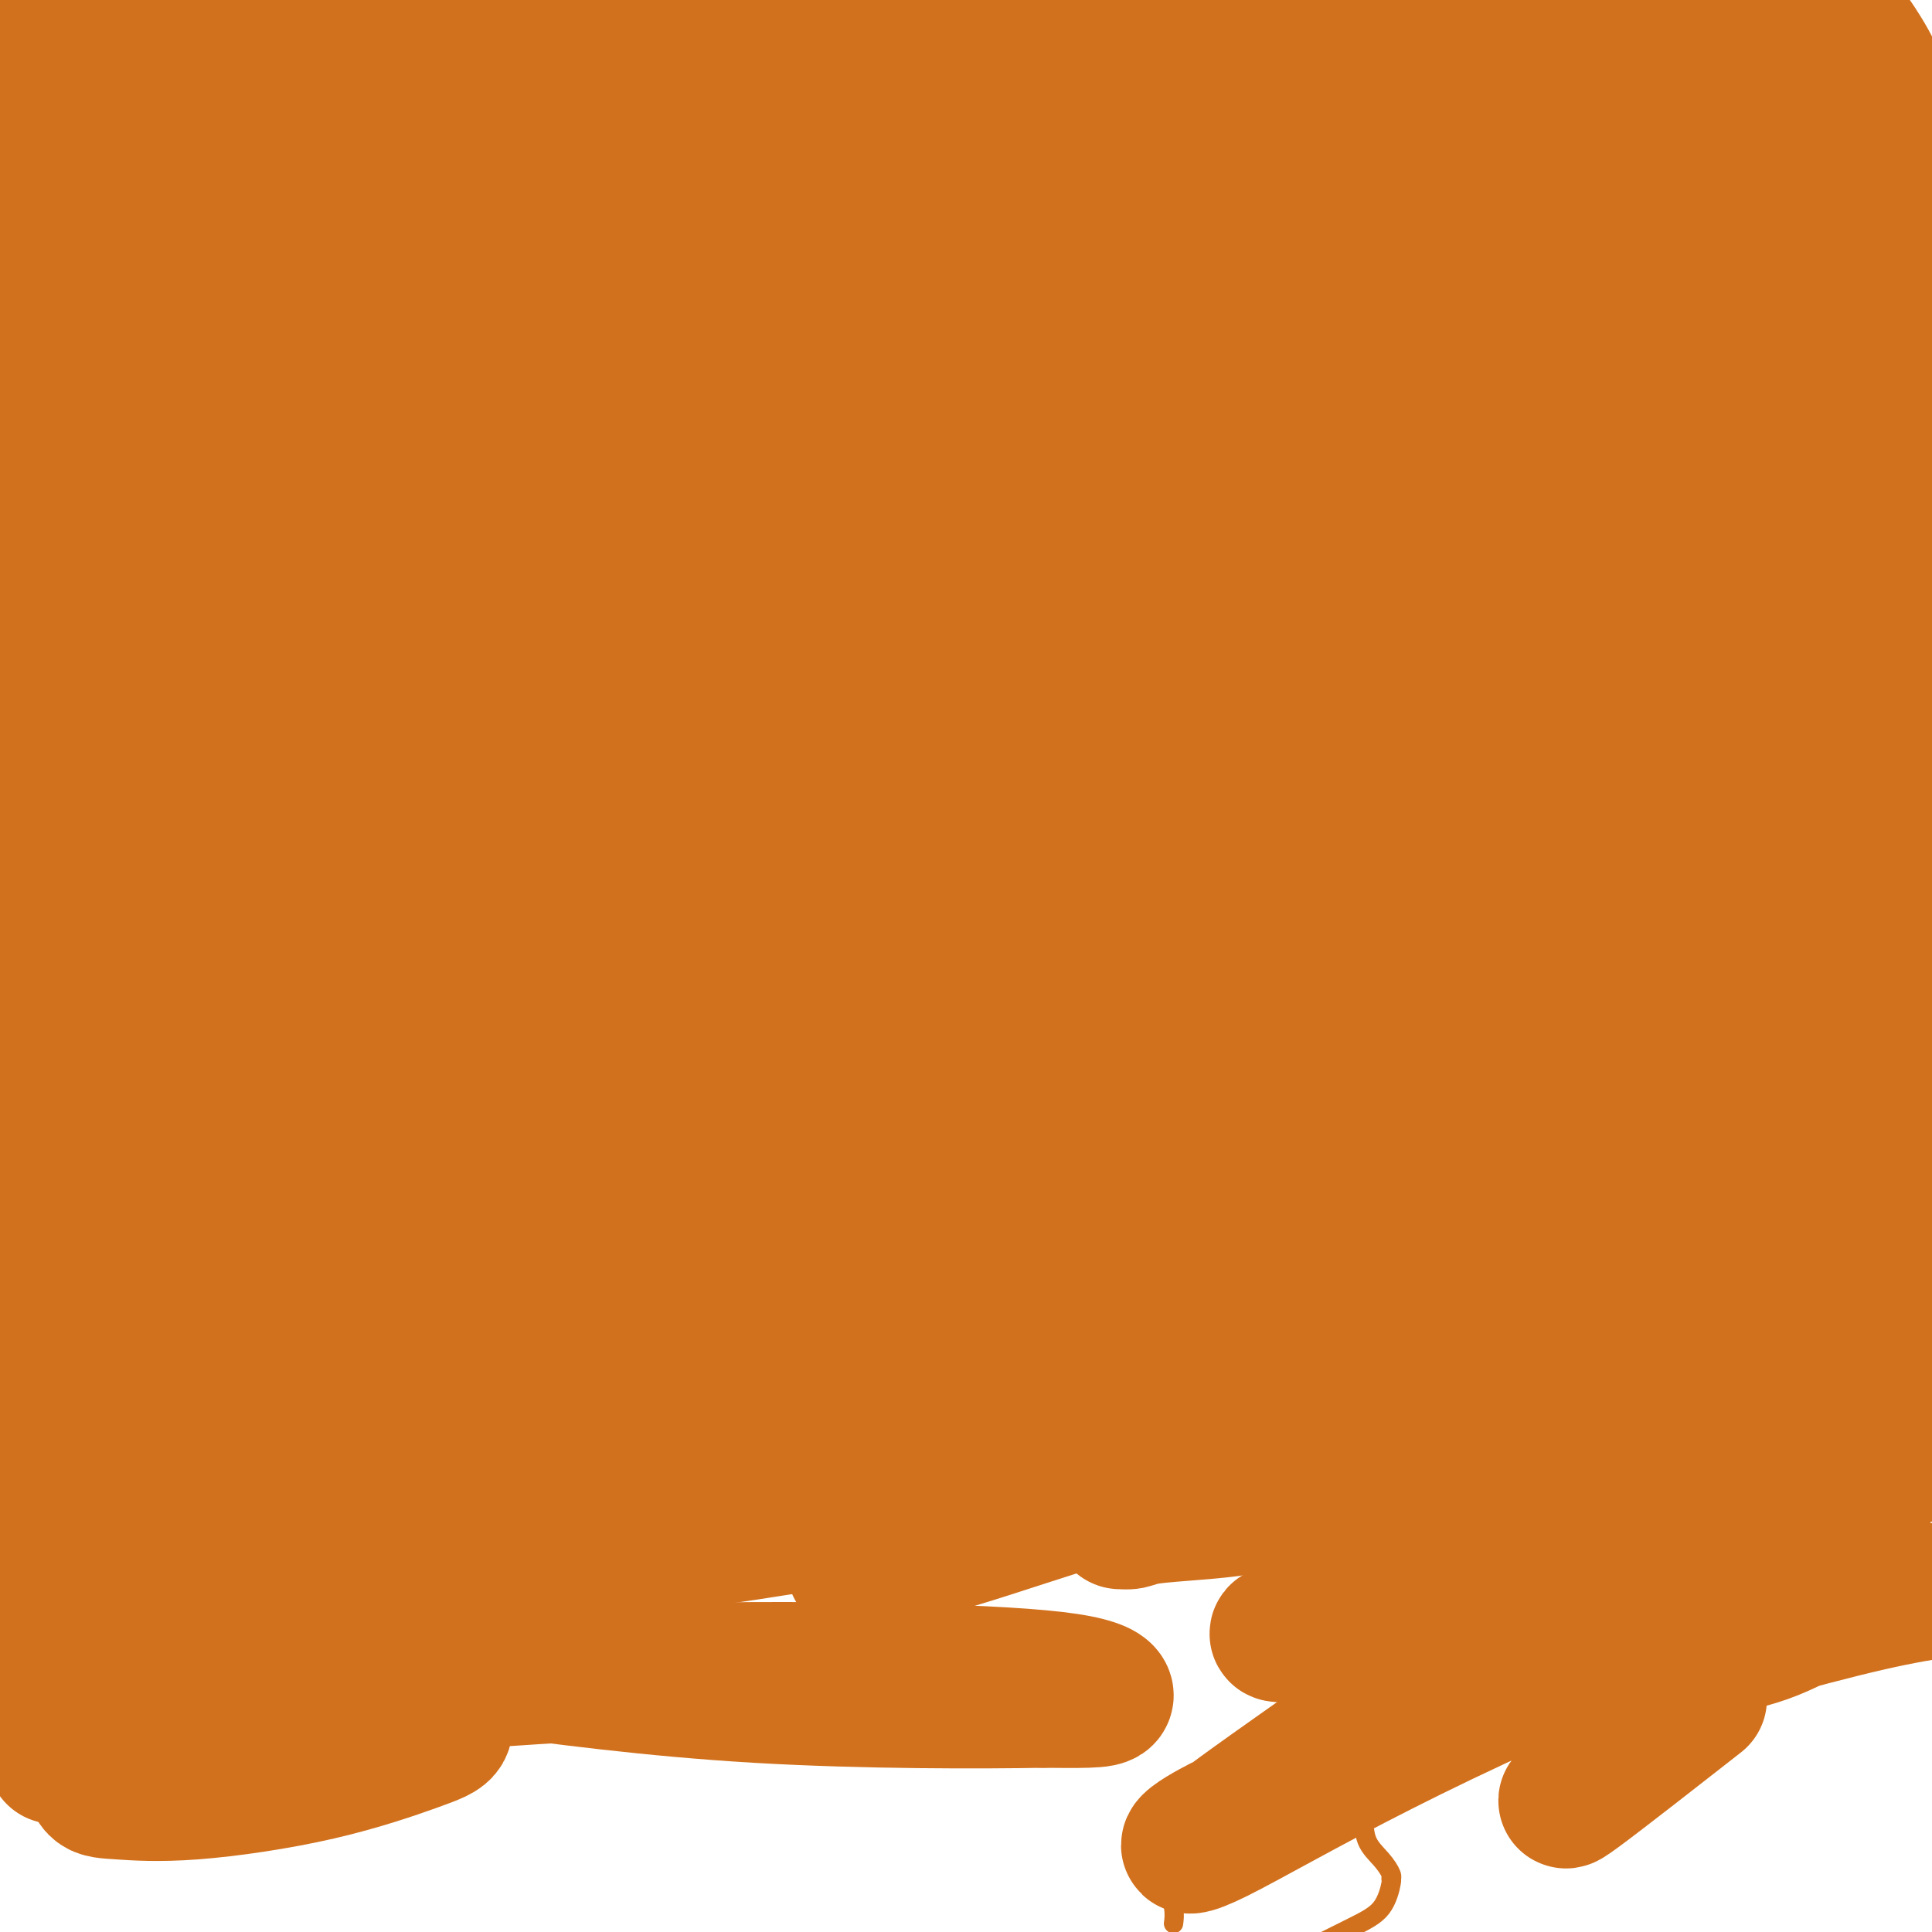 <svg viewBox='0 0 400 400' version='1.1' xmlns='http://www.w3.org/2000/svg' xmlns:xlink='http://www.w3.org/1999/xlink'><g fill='none' stroke='#D2711D' stroke-width='4' stroke-linecap='round' stroke-linejoin='round'><path d='M119,264c-0.030,-0.360 -0.061,-0.721 0,-1c0.061,-0.279 0.212,-0.477 0,-1c-0.212,-0.523 -0.789,-1.371 -1,-2c-0.211,-0.629 -0.057,-1.038 0,-2c0.057,-0.962 0.015,-2.478 0,-3c-0.015,-0.522 -0.004,-0.052 0,0c0.004,0.052 0.001,-0.316 0,-1c-0.001,-0.684 -0.000,-1.685 0,-2c0.000,-0.315 0.000,0.056 0,0c-0.000,-0.056 -0.000,-0.540 0,-1c0.000,-0.460 0.000,-0.897 0,-1c-0.000,-0.103 -0.000,0.126 0,0c0.000,-0.126 0.000,-0.608 0,-1c-0.000,-0.392 -0.000,-0.693 0,-1c0.000,-0.307 0.000,-0.621 0,-1c-0.000,-0.379 -0.000,-0.823 0,-1c0.000,-0.177 0.000,-0.089 0,0'/><path d='M118,246c-0.155,-2.903 -0.041,-1.159 0,-1c0.041,0.159 0.011,-1.266 0,-2c-0.011,-0.734 -0.003,-0.779 0,-1c0.003,-0.221 0.001,-0.620 0,-1c-0.001,-0.380 -0.001,-0.741 0,-1c0.001,-0.259 0.002,-0.417 0,-1c-0.002,-0.583 -0.008,-1.592 0,-2c0.008,-0.408 0.030,-0.213 0,-1c-0.030,-0.787 -0.111,-2.554 0,-3c0.111,-0.446 0.416,0.429 0,0c-0.416,-0.429 -1.552,-2.164 -2,-3c-0.448,-0.836 -0.209,-0.775 0,-1c0.209,-0.225 0.387,-0.736 0,-1c-0.387,-0.264 -1.341,-0.280 -2,-1c-0.659,-0.720 -1.024,-2.145 -1,-3c0.024,-0.855 0.437,-1.140 0,-2c-0.437,-0.860 -1.722,-2.296 -3,-3c-1.278,-0.704 -2.547,-0.675 -4,-1c-1.453,-0.325 -3.090,-1.004 -4,-2c-0.910,-0.996 -1.094,-2.310 -2,-4c-0.906,-1.690 -2.534,-3.756 -4,-6c-1.466,-2.244 -2.770,-4.668 -4,-7c-1.230,-2.332 -2.386,-4.574 -3,-6c-0.614,-1.426 -0.686,-2.038 -1,-3c-0.314,-0.962 -0.869,-2.274 -1,-3c-0.131,-0.726 0.161,-0.866 0,-1c-0.161,-0.134 -0.775,-0.262 -1,-1c-0.225,-0.738 -0.060,-2.084 0,-3c0.060,-0.916 0.016,-1.400 0,-2c-0.016,-0.600 -0.005,-1.314 0,-2c0.005,-0.686 0.002,-1.343 0,-2'/><path d='M86,176c-0.928,-3.815 -0.249,-1.853 0,-2c0.249,-0.147 0.068,-2.403 0,-4c-0.068,-1.597 -0.022,-2.534 0,-4c0.022,-1.466 0.022,-3.459 0,-5c-0.022,-1.541 -0.066,-2.628 0,-4c0.066,-1.372 0.241,-3.028 0,-4c-0.241,-0.972 -0.898,-1.260 -1,-2c-0.102,-0.740 0.349,-1.932 0,-3c-0.349,-1.068 -1.500,-2.011 -2,-3c-0.500,-0.989 -0.351,-2.026 -1,-3c-0.649,-0.974 -2.096,-1.887 -3,-3c-0.904,-1.113 -1.266,-2.426 -2,-4c-0.734,-1.574 -1.841,-3.410 -3,-4c-1.159,-0.590 -2.369,0.066 -3,0c-0.631,-0.066 -0.683,-0.854 -1,-1c-0.317,-0.146 -0.898,0.348 -1,0c-0.102,-0.348 0.275,-1.540 0,-2c-0.275,-0.460 -1.201,-0.189 -2,0c-0.799,0.189 -1.472,0.295 -2,0c-0.528,-0.295 -0.912,-0.993 -1,-2c-0.088,-1.007 0.120,-2.325 0,-3c-0.120,-0.675 -0.568,-0.707 -1,-1c-0.432,-0.293 -0.849,-0.848 -1,-2c-0.151,-1.152 -0.036,-2.901 0,-4c0.036,-1.099 -0.006,-1.547 0,-2c0.006,-0.453 0.062,-0.910 1,-2c0.938,-1.090 2.760,-2.811 4,-4c1.240,-1.189 1.899,-1.844 3,-3c1.101,-1.156 2.642,-2.811 4,-4c1.358,-1.189 2.531,-1.911 4,-3c1.469,-1.089 3.235,-2.544 5,-4'/><path d='M83,94c4.439,-3.530 5.537,-3.354 7,-4c1.463,-0.646 3.292,-2.114 5,-3c1.708,-0.886 3.295,-1.190 5,-2c1.705,-0.810 3.527,-2.126 5,-3c1.473,-0.874 2.598,-1.306 4,-2c1.402,-0.694 3.082,-1.650 4,-2c0.918,-0.350 1.072,-0.093 1,0c-0.072,0.093 -0.372,0.022 0,0c0.372,-0.022 1.415,0.004 2,0c0.585,-0.004 0.711,-0.040 1,0c0.289,0.040 0.742,0.154 1,0c0.258,-0.154 0.321,-0.577 1,-1c0.679,-0.423 1.973,-0.845 3,-1c1.027,-0.155 1.787,-0.041 3,0c1.213,0.041 2.877,0.011 4,0c1.123,-0.011 1.703,-0.003 3,0c1.297,0.003 3.311,0.001 5,0c1.689,-0.001 3.054,-0.000 4,0c0.946,0.000 1.474,0.000 2,0c0.526,-0.000 1.052,-0.000 2,0c0.948,0.000 2.320,0.000 4,0c1.680,-0.000 3.668,-0.000 5,0c1.332,0.000 2.008,0.000 3,0c0.992,-0.000 2.300,-0.000 4,0c1.700,0.000 3.794,0.001 6,0c2.206,-0.001 4.525,-0.003 7,0c2.475,0.003 5.105,0.012 7,0c1.895,-0.012 3.054,-0.044 5,0c1.946,0.044 4.678,0.166 7,0c2.322,-0.166 4.235,-0.619 6,-1c1.765,-0.381 3.383,-0.691 5,-1'/><path d='M204,74c13.989,-0.250 7.962,0.126 7,0c-0.962,-0.126 3.140,-0.754 5,-1c1.860,-0.246 1.479,-0.108 2,0c0.521,0.108 1.944,0.188 3,0c1.056,-0.188 1.744,-0.642 3,-1c1.256,-0.358 3.081,-0.619 6,-1c2.919,-0.381 6.931,-0.882 10,-1c3.069,-0.118 5.195,0.148 7,0c1.805,-0.148 3.289,-0.709 6,-1c2.711,-0.291 6.650,-0.313 12,0c5.350,0.313 12.110,0.960 16,1c3.890,0.040 4.908,-0.528 7,0c2.092,0.528 5.256,2.152 8,3c2.744,0.848 5.068,0.921 8,2c2.932,1.079 6.470,3.165 9,4c2.530,0.835 4.050,0.420 5,1c0.950,0.580 1.330,2.154 2,3c0.670,0.846 1.631,0.965 2,2c0.369,1.035 0.147,2.987 0,5c-0.147,2.013 -0.218,4.088 0,6c0.218,1.912 0.725,3.660 0,5c-0.725,1.340 -2.684,2.272 -4,4c-1.316,1.728 -1.991,4.250 -3,6c-1.009,1.750 -2.353,2.726 -4,5c-1.647,2.274 -3.597,5.844 -5,8c-1.403,2.156 -2.257,2.898 -3,4c-0.743,1.102 -1.373,2.563 -2,3c-0.627,0.437 -1.251,-0.151 -2,0c-0.749,0.151 -1.625,1.041 -3,2c-1.375,0.959 -3.250,1.988 -5,3c-1.750,1.012 -3.375,2.006 -5,3'/><path d='M286,139c-3.200,1.488 -3.698,1.210 -5,2c-1.302,0.790 -3.406,2.650 -5,4c-1.594,1.350 -2.678,2.192 -4,3c-1.322,0.808 -2.884,1.582 -4,2c-1.116,0.418 -1.787,0.481 -2,1c-0.213,0.519 0.031,1.495 0,2c-0.031,0.505 -0.338,0.540 -1,1c-0.662,0.460 -1.679,1.344 -2,2c-0.321,0.656 0.054,1.085 0,2c-0.054,0.915 -0.535,2.316 -1,3c-0.465,0.684 -0.912,0.651 -1,1c-0.088,0.349 0.185,1.080 0,2c-0.185,0.920 -0.828,2.028 -1,3c-0.172,0.972 0.126,1.808 0,3c-0.126,1.192 -0.675,2.739 -1,5c-0.325,2.261 -0.427,5.235 -1,8c-0.573,2.765 -1.616,5.320 -2,8c-0.384,2.680 -0.110,5.484 0,8c0.110,2.516 0.056,4.742 1,7c0.944,2.258 2.887,4.547 4,6c1.113,1.453 1.398,2.068 2,3c0.602,0.932 1.522,2.180 2,3c0.478,0.820 0.513,1.212 1,2c0.487,0.788 1.427,1.973 2,3c0.573,1.027 0.779,1.895 1,3c0.221,1.105 0.455,2.448 1,3c0.545,0.552 1.400,0.314 2,1c0.600,0.686 0.944,2.297 1,3c0.056,0.703 -0.177,0.497 0,1c0.177,0.503 0.765,1.715 1,3c0.235,1.285 0.118,2.642 0,4'/><path d='M274,241c0.158,1.953 0.055,2.837 0,4c-0.055,1.163 -0.060,2.607 0,4c0.060,1.393 0.185,2.737 0,4c-0.185,1.263 -0.681,2.445 -2,4c-1.319,1.555 -3.461,3.482 -5,5c-1.539,1.518 -2.474,2.627 -4,4c-1.526,1.373 -3.642,3.009 -5,4c-1.358,0.991 -1.959,1.337 -3,2c-1.041,0.663 -2.521,1.642 -3,2c-0.479,0.358 0.043,0.096 0,0c-0.043,-0.096 -0.651,-0.025 -1,0c-0.349,0.025 -0.440,0.006 -1,0c-0.560,-0.006 -1.589,0.002 -2,0c-0.411,-0.002 -0.205,-0.015 -1,0c-0.795,0.015 -2.593,0.056 -4,0c-1.407,-0.056 -2.423,-0.211 -3,0c-0.577,0.211 -0.715,0.789 -1,1c-0.285,0.211 -0.716,0.057 -1,0c-0.284,-0.057 -0.421,-0.015 -1,0c-0.579,0.015 -1.600,0.004 -2,0c-0.400,-0.004 -0.178,-0.001 -1,0c-0.822,0.001 -2.689,0.000 -4,0c-1.311,-0.000 -2.066,0.000 -3,0c-0.934,-0.000 -2.046,-0.000 -3,0c-0.954,0.000 -1.752,0.002 -3,0c-1.248,-0.002 -2.948,-0.007 -4,0c-1.052,0.007 -1.456,0.027 -2,0c-0.544,-0.027 -1.228,-0.100 -2,0c-0.772,0.100 -1.631,0.373 -3,0c-1.369,-0.373 -3.248,-1.392 -5,-2c-1.752,-0.608 -3.376,-0.804 -5,-1'/><path d='M200,272c-2.648,-0.806 -4.267,-1.322 -5,-2c-0.733,-0.678 -0.578,-1.519 -1,-2c-0.422,-0.481 -1.419,-0.604 -2,-1c-0.581,-0.396 -0.746,-1.066 -1,-2c-0.254,-0.934 -0.596,-2.133 -1,-3c-0.404,-0.867 -0.868,-1.403 -1,-2c-0.132,-0.597 0.069,-1.255 0,-2c-0.069,-0.745 -0.409,-1.576 -1,-3c-0.591,-1.424 -1.433,-3.442 -2,-5c-0.567,-1.558 -0.860,-2.656 -1,-4c-0.140,-1.344 -0.127,-2.935 -1,-4c-0.873,-1.065 -2.632,-1.606 -3,-2c-0.368,-0.394 0.653,-0.641 0,-1c-0.653,-0.359 -2.981,-0.828 -6,-1c-3.019,-0.172 -6.728,-0.046 -10,0c-3.272,0.046 -6.107,0.010 -9,0c-2.893,-0.010 -5.842,0.004 -9,0c-3.158,-0.004 -6.523,-0.025 -9,0c-2.477,0.025 -4.065,0.097 -9,0c-4.935,-0.097 -13.218,-0.362 -18,0c-4.782,0.362 -6.061,1.352 -7,2c-0.939,0.648 -1.536,0.956 -2,1c-0.464,0.044 -0.796,-0.174 -1,0c-0.204,0.174 -0.279,0.742 -1,1c-0.721,0.258 -2.087,0.206 -3,1c-0.913,0.794 -1.372,2.432 -2,3c-0.628,0.568 -1.425,0.064 -2,0c-0.575,-0.064 -0.927,0.313 -1,1c-0.073,0.687 0.134,1.685 0,2c-0.134,0.315 -0.610,-0.053 -1,0c-0.390,0.053 -0.695,0.526 -1,1'/><path d='M90,250c-0.961,1.668 0.135,2.339 0,3c-0.135,0.661 -1.503,1.314 -2,2c-0.497,0.686 -0.124,1.407 0,2c0.124,0.593 0.000,1.059 0,2c-0.000,0.941 0.124,2.357 0,3c-0.124,0.643 -0.495,0.512 0,1c0.495,0.488 1.857,1.595 3,2c1.143,0.405 2.066,0.109 3,0c0.934,-0.109 1.880,-0.029 3,0c1.120,0.029 2.413,0.008 3,0c0.587,-0.008 0.468,-0.002 1,0c0.532,0.002 1.713,0.001 2,0c0.287,-0.001 -0.322,-0.000 0,0c0.322,0.000 1.575,0.000 2,0c0.425,-0.000 0.021,-0.000 0,0c-0.021,0.000 0.340,0.000 1,0c0.660,-0.000 1.617,-0.000 2,0c0.383,0.000 0.191,0.000 0,0'/><path d='M249,285c0.184,-0.014 0.368,-0.028 1,0c0.632,0.028 1.712,0.099 4,0c2.288,-0.099 5.785,-0.368 8,0c2.215,0.368 3.147,1.373 4,2c0.853,0.627 1.627,0.878 3,2c1.373,1.122 3.347,3.117 4,4c0.653,0.883 -0.014,0.653 0,1c0.014,0.347 0.708,1.269 1,2c0.292,0.731 0.183,1.269 0,2c-0.183,0.731 -0.438,1.654 0,3c0.438,1.346 1.571,3.116 2,4c0.429,0.884 0.154,0.883 0,2c-0.154,1.117 -0.186,3.354 0,5c0.186,1.646 0.589,2.703 1,4c0.411,1.297 0.828,2.833 1,4c0.172,1.167 0.099,1.964 0,3c-0.099,1.036 -0.223,2.312 0,3c0.223,0.688 0.792,0.788 1,1c0.208,0.212 0.056,0.535 0,1c-0.056,0.465 -0.015,1.070 0,2c0.015,0.930 0.004,2.184 0,3c-0.004,0.816 -0.001,1.192 0,2c0.001,0.808 0.000,2.046 0,3c-0.000,0.954 -0.000,1.623 0,2c0.000,0.377 0.000,0.462 0,1c-0.000,0.538 -0.000,1.529 0,2c0.000,0.471 0.000,0.420 0,1c-0.000,0.580 -0.000,1.790 0,3'/><path d='M279,347c0.928,8.731 0.249,3.557 0,2c-0.249,-1.557 -0.067,0.502 0,2c0.067,1.498 0.020,2.435 0,4c-0.020,1.565 -0.012,3.757 0,5c0.012,1.243 0.029,1.536 0,3c-0.029,1.464 -0.104,4.100 0,6c0.104,1.900 0.385,3.066 1,4c0.615,0.934 1.562,1.637 2,3c0.438,1.363 0.366,3.384 1,5c0.634,1.616 1.975,2.825 3,4c1.025,1.175 1.735,2.317 2,3c0.265,0.683 0.084,0.908 0,1c-0.084,0.092 -0.072,0.049 0,0c0.072,-0.049 0.205,-0.106 0,1c-0.205,1.106 -0.747,3.375 -2,5c-1.253,1.625 -3.215,2.607 -6,4c-2.785,1.393 -6.392,3.196 -10,5'/><path d='M243,398c-0.030,0.229 -0.060,0.457 0,0c0.060,-0.457 0.209,-1.601 0,-3c-0.209,-1.399 -0.775,-3.055 -1,-4c-0.225,-0.945 -0.107,-1.181 0,-2c0.107,-0.819 0.204,-2.221 1,-3c0.796,-0.779 2.291,-0.935 4,-2c1.709,-1.065 3.632,-3.039 5,-5c1.368,-1.961 2.183,-3.908 4,-6c1.817,-2.092 4.638,-4.329 7,-6c2.362,-1.671 4.265,-2.776 6,-4c1.735,-1.224 3.302,-2.566 4,-3c0.698,-0.434 0.527,0.040 1,0c0.473,-0.040 1.591,-0.594 2,-1c0.409,-0.406 0.110,-0.663 0,-1c-0.110,-0.337 -0.030,-0.753 0,-1c0.030,-0.247 0.009,-0.325 0,-1c-0.009,-0.675 -0.007,-1.948 0,-3c0.007,-1.052 0.018,-1.883 0,-3c-0.018,-1.117 -0.064,-2.520 0,-3c0.064,-0.480 0.238,-0.037 0,0c-0.238,0.037 -0.889,-0.330 -2,-1c-1.111,-0.670 -2.684,-1.642 -4,-2c-1.316,-0.358 -2.376,-0.102 -3,0c-0.624,0.102 -0.812,0.051 -1,0'/><path d='M266,344c-1.778,-0.467 -1.222,-0.133 -1,0c0.222,0.133 0.111,0.067 0,0'/><path d='M265,343c-0.000,-0.441 -0.000,-0.882 0,-1c0.000,-0.118 0.001,0.089 0,0c-0.001,-0.089 -0.003,-0.472 0,-2c0.003,-1.528 0.011,-4.199 0,-7c-0.011,-2.801 -0.041,-5.731 0,-8c0.041,-2.269 0.155,-3.878 0,-5c-0.155,-1.122 -0.577,-1.756 -1,-3c-0.423,-1.244 -0.845,-3.098 -1,-4c-0.155,-0.902 -0.042,-0.852 0,-1c0.042,-0.148 0.014,-0.496 0,-1c-0.014,-0.504 -0.012,-1.166 0,-2c0.012,-0.834 0.036,-1.839 0,-2c-0.036,-0.161 -0.132,0.523 0,0c0.132,-0.523 0.492,-2.253 1,-3c0.508,-0.747 1.162,-0.512 2,-1c0.838,-0.488 1.859,-1.699 3,-2c1.141,-0.301 2.403,0.308 3,0c0.597,-0.308 0.528,-1.531 1,-2c0.472,-0.469 1.486,-0.182 2,0c0.514,0.182 0.530,0.259 1,0c0.470,-0.259 1.394,-0.853 2,-1c0.606,-0.147 0.894,0.153 1,0c0.106,-0.153 0.030,-0.758 0,-1c-0.030,-0.242 -0.015,-0.121 0,0'/><path d='M261,295c-0.334,-0.000 -0.668,-0.000 -1,0c-0.332,0.000 -0.664,0.000 -1,0c-0.336,-0.000 -0.678,-0.000 -1,0c-0.322,0.000 -0.625,0.001 -1,0c-0.375,-0.001 -0.821,-0.005 -1,0c-0.179,0.005 -0.090,0.017 0,0c0.090,-0.017 0.183,-0.063 0,0c-0.183,0.063 -0.641,0.235 -1,0c-0.359,-0.235 -0.618,-0.878 -1,-1c-0.382,-0.122 -0.887,0.276 -1,0c-0.113,-0.276 0.166,-1.226 0,-2c-0.166,-0.774 -0.776,-1.370 -1,-2c-0.224,-0.630 -0.060,-1.292 0,-2c0.060,-0.708 0.016,-1.462 0,-2c-0.016,-0.538 -0.004,-0.860 0,-1c0.004,-0.140 0.001,-0.099 0,0c-0.001,0.099 -0.000,0.258 0,0c0.000,-0.258 0.000,-0.931 0,-1c-0.000,-0.069 -0.000,0.465 0,1'/><path d='M252,285c-0.395,-1.469 0.119,-0.141 1,2c0.881,2.141 2.131,5.094 3,7c0.869,1.906 1.357,2.763 2,4c0.643,1.237 1.443,2.853 2,4c0.557,1.147 0.873,1.825 1,2c0.127,0.175 0.066,-0.153 0,0c-0.066,0.153 -0.135,0.788 0,1c0.135,0.212 0.475,0.000 1,0c0.525,-0.000 1.236,0.211 2,0c0.764,-0.211 1.580,-0.844 2,-1c0.420,-0.156 0.442,0.167 1,0c0.558,-0.167 1.652,-0.822 2,-1c0.348,-0.178 -0.049,0.123 0,0c0.049,-0.123 0.544,-0.670 1,-1c0.456,-0.330 0.872,-0.442 2,-1c1.128,-0.558 2.968,-1.561 4,-2c1.032,-0.439 1.256,-0.314 2,-1c0.744,-0.686 2.008,-2.185 3,-3c0.992,-0.815 1.712,-0.947 2,-1c0.288,-0.053 0.144,-0.026 0,0'/></g>
<g fill='none' stroke='#D2711D' stroke-width='28' stroke-linecap='round' stroke-linejoin='round'><path d='M15,104c0.412,-0.405 0.825,-0.811 1,-1c0.175,-0.189 0.113,-0.162 0,0c-0.113,0.162 -0.277,0.457 1,0c1.277,-0.457 3.996,-1.667 9,-4c5.004,-2.333 12.292,-5.788 17,-8c4.708,-2.212 6.837,-3.181 9,-4c2.163,-0.819 4.362,-1.489 6,-2c1.638,-0.511 2.716,-0.863 3,-1c0.284,-0.137 -0.225,-0.061 0,0c0.225,0.061 1.184,0.105 2,0c0.816,-0.105 1.490,-0.361 2,-1c0.510,-0.639 0.857,-1.663 2,-2c1.143,-0.337 3.081,0.013 5,0c1.919,-0.013 3.819,-0.388 6,-1c2.181,-0.612 4.642,-1.459 7,-2c2.358,-0.541 4.612,-0.776 8,-1c3.388,-0.224 7.908,-0.438 12,-1c4.092,-0.562 7.755,-1.471 11,-2c3.245,-0.529 6.072,-0.678 9,-1c2.928,-0.322 5.956,-0.818 9,-1c3.044,-0.182 6.103,-0.049 9,0c2.897,0.049 5.633,0.013 9,0c3.367,-0.013 7.366,-0.003 11,0c3.634,0.003 6.901,0.001 10,0c3.099,-0.001 6.028,-0.000 8,0c1.972,0.000 2.986,0.000 4,0'/><path d='M185,72c8.570,0.343 4.495,1.202 4,2c-0.495,0.798 2.592,1.535 4,2c1.408,0.465 1.139,0.657 1,1c-0.139,0.343 -0.147,0.837 0,2c0.147,1.163 0.450,2.995 0,5c-0.450,2.005 -1.654,4.182 -3,7c-1.346,2.818 -2.834,6.275 -3,8c-0.166,1.725 0.989,1.717 -3,7c-3.989,5.283 -13.123,15.857 -22,24c-8.877,8.143 -17.496,13.856 -25,20c-7.504,6.144 -13.893,12.719 -21,18c-7.107,5.281 -14.931,9.268 -23,14c-8.069,4.732 -16.383,10.208 -25,14c-8.617,3.792 -17.535,5.899 -25,7c-7.465,1.101 -13.475,1.196 -16,1c-2.525,-0.196 -1.566,-0.683 -2,0c-0.434,0.683 -2.262,2.537 0,0c2.262,-2.537 8.613,-9.465 17,-16c8.387,-6.535 18.808,-12.678 30,-20c11.192,-7.322 23.155,-15.822 40,-25c16.845,-9.178 38.573,-19.034 55,-26c16.427,-6.966 27.551,-11.043 36,-14c8.449,-2.957 14.221,-4.795 20,-6c5.779,-1.205 11.566,-1.775 16,-2c4.434,-0.225 7.517,-0.103 10,0c2.483,0.103 4.368,0.187 6,2c1.632,1.813 3.012,5.356 3,10c-0.012,4.644 -1.416,10.389 -6,18c-4.584,7.611 -12.350,17.088 -22,27c-9.650,9.912 -21.186,20.261 -37,31c-15.814,10.739 -35.907,21.870 -56,33'/><path d='M138,216c-18.398,8.465 -36.392,13.128 -48,16c-11.608,2.872 -16.831,3.952 -18,4c-1.169,0.048 1.717,-0.935 2,-1c0.283,-0.065 -2.036,0.787 4,-3c6.036,-3.787 20.427,-12.214 41,-23c20.573,-10.786 47.328,-23.931 72,-37c24.672,-13.069 47.259,-26.063 77,-37c29.741,-10.937 66.634,-19.817 84,-24c17.366,-4.183 15.204,-3.671 15,-4c-0.204,-0.329 1.550,-1.501 2,0c0.450,1.501 -0.405,5.673 -7,12c-6.595,6.327 -18.929,14.808 -33,24c-14.071,9.192 -29.877,19.097 -56,32c-26.123,12.903 -62.561,28.806 -92,40c-29.439,11.194 -51.877,17.678 -72,22c-20.123,4.322 -37.930,6.482 -45,7c-7.070,0.518 -3.401,-0.608 -3,0c0.401,0.608 -2.465,2.948 1,0c3.465,-2.948 13.263,-11.185 39,-29c25.737,-17.815 67.414,-45.208 100,-66c32.586,-20.792 56.081,-34.982 81,-49c24.919,-14.018 51.263,-27.862 76,-37c24.737,-9.138 47.869,-13.569 71,-18'/><path d='M372,127c6.061,-3.812 12.121,-7.623 0,0c-12.121,7.623 -42.425,26.682 -67,39c-24.575,12.318 -43.422,17.895 -60,23c-16.578,5.105 -30.889,9.738 -35,9c-4.111,-0.738 1.977,-6.848 -6,0c-7.977,6.848 -30.019,26.653 -5,-4c25.019,-30.653 97.101,-111.764 127,-143c29.899,-31.236 17.617,-12.597 15,-7c-2.617,5.597 4.430,-1.848 13,-7c8.570,-5.152 18.662,-8.009 22,-9c3.338,-0.991 -0.077,-0.114 1,-1c1.077,-0.886 6.648,-3.536 -5,2c-11.648,5.536 -40.514,19.257 -67,35c-26.486,15.743 -50.592,33.508 -89,53c-38.408,19.492 -91.116,40.712 -139,60c-47.884,19.288 -90.942,36.644 -134,54'/><path d='M46,62c-8.247,4.075 -16.494,8.150 0,0c16.494,-8.150 57.729,-28.525 75,-37c17.271,-8.475 10.580,-5.049 8,-4c-2.580,1.049 -1.048,-0.280 0,-1c1.048,-0.720 1.611,-0.832 -3,5c-4.611,5.832 -14.395,17.609 -25,32c-10.605,14.391 -22.030,31.398 -54,60c-31.970,28.602 -84.485,68.801 -137,109'/><path d='M273,33c4.724,-3.820 9.447,-7.640 0,0c-9.447,7.640 -33.066,26.740 -57,45c-23.934,18.260 -48.184,35.680 -67,48c-18.816,12.320 -32.196,19.539 -40,23c-7.804,3.461 -10.030,3.165 -11,2c-0.970,-1.165 -0.684,-3.198 7,-19c7.684,-15.802 22.767,-45.372 38,-73c15.233,-27.628 30.617,-53.314 46,-79'/><path d='M151,19c5.084,-5.440 10.168,-10.880 0,0c-10.168,10.880 -35.589,38.079 -55,60c-19.411,21.921 -32.812,38.565 -42,50c-9.188,11.435 -14.163,17.661 -16,20c-1.837,2.339 -0.537,0.791 -1,1c-0.463,0.209 -2.688,2.175 4,-1c6.688,-3.175 22.289,-11.490 36,-18c13.711,-6.510 25.530,-11.215 32,-14c6.470,-2.785 7.590,-3.652 8,-4c0.410,-0.348 0.110,-0.179 0,0c-0.110,0.179 -0.030,0.369 0,4c0.030,3.631 0.011,10.704 0,17c-0.011,6.296 -0.013,11.817 0,17c0.013,5.183 0.042,10.030 1,14c0.958,3.970 2.845,7.064 4,9c1.155,1.936 1.578,2.715 3,3c1.422,0.285 3.844,0.078 7,0c3.156,-0.078 7.044,-0.025 10,0c2.956,0.025 4.978,0.022 6,0c1.022,-0.022 1.044,-0.062 1,0c-0.044,0.062 -0.156,0.227 0,0c0.156,-0.227 0.578,-0.844 1,-1c0.422,-0.156 0.844,0.150 1,0c0.156,-0.150 0.044,-0.757 0,-1c-0.044,-0.243 -0.022,-0.121 0,0'/><path d='M151,175c4.625,-3.064 3.186,-9.725 3,-2c-0.186,7.725 0.879,29.835 1,-1c0.121,-30.835 -0.703,-114.616 -1,-145c-0.297,-30.384 -0.065,-7.370 0,1c0.065,8.370 -0.035,2.095 0,0c0.035,-2.095 0.206,-0.012 0,1c-0.206,1.012 -0.787,0.952 -1,1c-0.213,0.048 -0.057,0.205 0,1c0.057,0.795 0.016,2.227 0,3c-0.016,0.773 -0.008,0.886 0,1'/><path d='M153,35c-0.291,1.124 -0.517,-0.065 -1,0c-0.483,0.065 -1.222,1.383 -3,3c-1.778,1.617 -4.594,3.532 -9,6c-4.406,2.468 -10.402,5.490 -24,9c-13.598,3.510 -34.800,7.508 -50,12c-15.200,4.492 -24.400,9.479 -32,14c-7.600,4.521 -13.600,8.578 -23,14c-9.400,5.422 -22.200,12.211 -35,19'/><path d='M25,78c-2.843,1.759 -5.686,3.518 0,0c5.686,-3.518 19.899,-12.311 32,-19c12.101,-6.689 22.088,-11.272 33,-15c10.912,-3.728 22.748,-6.601 36,-9c13.252,-2.399 27.918,-4.326 36,-4c8.082,0.326 9.578,2.903 11,4c1.422,1.097 2.768,0.713 4,7c1.232,6.287 2.348,19.244 3,32c0.652,12.756 0.840,25.311 0,34c-0.840,8.689 -2.707,13.511 -4,16c-1.293,2.489 -2.010,2.645 -3,3c-0.990,0.355 -2.251,0.910 -4,-4c-1.749,-4.910 -3.984,-15.285 -5,-27c-1.016,-11.715 -0.812,-24.769 -1,-40c-0.188,-15.231 -0.768,-32.637 -1,-52c-0.232,-19.363 -0.116,-40.681 0,-62'/><path d='M93,26c2.949,-2.301 5.898,-4.602 0,0c-5.898,4.602 -20.643,16.108 -34,24c-13.357,7.892 -25.327,12.171 -31,14c-5.673,1.829 -5.048,1.208 -5,1c0.048,-0.208 -0.482,-0.004 -1,0c-0.518,0.004 -1.024,-0.191 0,-6c1.024,-5.809 3.578,-17.231 8,-29c4.422,-11.769 10.711,-23.884 17,-36'/><path d='M100,14c1.063,-1.968 2.126,-3.936 0,0c-2.126,3.936 -7.440,13.776 -10,18c-2.560,4.224 -2.367,2.833 -3,3c-0.633,0.167 -2.094,1.891 0,0c2.094,-1.891 7.741,-7.397 22,-25c14.259,-17.603 37.129,-47.301 60,-77'/><path d='M186,30c3.328,-3.995 6.656,-7.991 0,0c-6.656,7.991 -23.296,27.968 -31,37c-7.704,9.032 -6.471,7.120 -6,6c0.471,-1.120 0.182,-1.446 0,-1c-0.182,0.446 -0.255,1.666 2,-4c2.255,-5.666 6.838,-18.218 12,-31c5.162,-12.782 10.903,-25.795 15,-37c4.097,-11.205 6.548,-20.603 9,-30'/><path d='M146,22c0.316,-1.127 0.632,-2.254 0,0c-0.632,2.254 -2.213,7.889 -3,11c-0.787,3.111 -0.782,3.697 -1,4c-0.218,0.303 -0.661,0.323 0,0c0.661,-0.323 2.425,-0.990 6,-4c3.575,-3.010 8.961,-8.364 14,-13c5.039,-4.636 9.731,-8.555 13,-11c3.269,-2.445 5.116,-3.417 6,-4c0.884,-0.583 0.806,-0.776 1,-1c0.194,-0.224 0.661,-0.478 1,0c0.339,0.478 0.549,1.689 0,3c-0.549,1.311 -1.859,2.723 -2,4c-0.141,1.277 0.885,2.421 0,4c-0.885,1.579 -3.681,3.594 0,0c3.681,-3.594 13.841,-12.797 24,-22'/><path d='M224,66c0.378,-6.951 0.757,-13.902 0,0c-0.757,13.902 -2.648,48.658 -4,69c-1.352,20.342 -2.163,26.269 -2,30c0.163,3.731 1.302,5.264 2,6c0.698,0.736 0.957,0.675 1,0c0.043,-0.675 -0.129,-1.963 0,-4c0.129,-2.037 0.560,-4.822 1,-9c0.440,-4.178 0.888,-9.748 2,-21c1.112,-11.252 2.889,-28.186 5,-42c2.111,-13.814 4.557,-24.506 6,-32c1.443,-7.494 1.882,-11.788 2,-14c0.118,-2.212 -0.084,-2.342 0,-2c0.084,0.342 0.454,1.156 -1,5c-1.454,3.844 -4.731,10.716 -7,18c-2.269,7.284 -3.528,14.978 -4,19c-0.472,4.022 -0.157,4.370 0,4c0.157,-0.370 0.155,-1.460 0,-1c-0.155,0.460 -0.465,2.470 3,-3c3.465,-5.470 10.704,-18.420 19,-36c8.296,-17.580 17.648,-39.790 27,-62'/><path d='M234,27c1.184,-2.713 2.368,-5.426 0,0c-2.368,5.426 -8.290,18.992 -11,26c-2.710,7.008 -2.210,7.458 -2,7c0.210,-0.458 0.128,-1.824 0,-1c-0.128,0.824 -0.304,3.837 3,-2c3.304,-5.837 10.087,-20.525 16,-33c5.913,-12.475 10.957,-22.738 16,-33'/><path d='M237,4c0.307,-0.452 0.615,-0.904 0,0c-0.615,0.904 -2.152,3.164 -3,4c-0.848,0.836 -1.008,0.250 -1,0c0.008,-0.250 0.184,-0.163 0,0c-0.184,0.163 -0.729,0.400 -1,-1c-0.271,-1.400 -0.268,-4.439 0,-6c0.268,-1.561 0.802,-1.646 -1,0c-1.802,1.646 -5.938,5.023 -12,10c-6.062,4.977 -14.050,11.555 -22,19c-7.950,7.445 -15.863,15.758 -20,20c-4.137,4.242 -4.499,4.414 -4,4c0.499,-0.414 1.858,-1.413 2,-1c0.142,0.413 -0.934,2.238 3,-1c3.934,-3.238 12.879,-11.538 21,-19c8.121,-7.462 15.417,-14.086 22,-20c6.583,-5.914 12.452,-11.118 16,-14c3.548,-2.882 4.774,-3.441 6,-4'/><path d='M236,3c0.819,-0.810 1.637,-1.621 0,0c-1.637,1.621 -5.731,5.673 -10,10c-4.269,4.327 -8.715,8.930 -12,13c-3.285,4.070 -5.408,7.609 -7,10c-1.592,2.391 -2.651,3.635 -3,4c-0.349,0.365 0.012,-0.149 0,0c-0.012,0.149 -0.397,0.960 1,0c1.397,-0.960 4.574,-3.691 7,-7c2.426,-3.309 4.099,-7.197 5,-9c0.901,-1.803 1.030,-1.521 1,-1c-0.030,0.521 -0.220,1.281 -1,2c-0.780,0.719 -2.151,1.398 -6,5c-3.849,3.602 -10.175,10.127 -17,17c-6.825,6.873 -14.150,14.093 -20,20c-5.850,5.907 -10.224,10.500 -13,13c-2.776,2.500 -3.953,2.906 -4,3c-0.047,0.094 1.036,-0.125 1,0c-0.036,0.125 -1.191,0.594 0,-1c1.191,-1.594 4.728,-5.250 10,-12c5.272,-6.750 12.278,-16.592 21,-26c8.722,-9.408 19.159,-18.382 24,-23c4.841,-4.618 4.087,-4.880 4,-5c-0.087,-0.120 0.494,-0.097 1,0c0.506,0.097 0.936,0.267 0,3c-0.936,2.733 -3.239,8.028 -6,13c-2.761,4.972 -5.980,9.619 -11,16c-5.020,6.381 -11.840,14.494 -16,20c-4.160,5.506 -5.658,8.406 -7,10c-1.342,1.594 -2.526,1.884 -2,1c0.526,-0.884 2.763,-2.942 5,-5'/><path d='M181,74c1.530,-2.381 3.854,-6.334 5,-8c1.146,-1.666 1.115,-1.045 1,-1c-0.115,0.045 -0.315,-0.485 0,-1c0.315,-0.515 1.145,-1.017 0,1c-1.145,2.017 -4.265,6.551 -6,9c-1.735,2.449 -2.084,2.814 -3,5c-0.916,2.186 -2.400,6.194 -3,8c-0.600,1.806 -0.316,1.409 0,1c0.316,-0.409 0.663,-0.829 1,-1c0.337,-0.171 0.663,-0.091 2,-2c1.337,-1.909 3.684,-5.807 7,-9c3.316,-3.193 7.602,-5.680 12,-10c4.398,-4.320 8.909,-10.472 13,-13c4.091,-2.528 7.761,-1.432 10,-1c2.239,0.432 3.046,0.201 4,0c0.954,-0.201 2.056,-0.371 3,0c0.944,0.371 1.730,1.281 2,2c0.270,0.719 0.023,1.245 1,1c0.977,-0.245 3.180,-1.262 6,-3c2.820,-1.738 6.259,-4.199 8,-6c1.741,-1.801 1.783,-2.943 11,-11c9.217,-8.057 27.608,-23.028 46,-38'/><path d='M325,1c-2.372,-0.711 -4.743,-1.423 0,0c4.743,1.423 16.601,4.979 26,8c9.399,3.021 16.338,5.506 24,8c7.662,2.494 16.046,4.998 22,7c5.954,2.002 9.477,3.501 13,5'/><path d='M381,30c3.221,0.257 6.443,0.514 0,0c-6.443,-0.514 -22.550,-1.798 -33,-3c-10.450,-1.202 -15.242,-2.322 -21,-4c-5.758,-1.678 -12.483,-3.914 -18,-5c-5.517,-1.086 -9.825,-1.023 -13,-1c-3.175,0.023 -5.218,0.005 -7,0c-1.782,-0.005 -3.304,0.003 -7,0c-3.696,-0.003 -9.567,-0.016 -13,0c-3.433,0.016 -4.430,0.060 -5,0c-0.570,-0.060 -0.714,-0.226 -1,0c-0.286,0.226 -0.716,0.844 0,0c0.716,-0.844 2.577,-3.150 7,-6c4.423,-2.850 11.406,-6.243 19,-10c7.594,-3.757 15.797,-7.879 24,-12'/><path d='M381,4c-0.798,-1.036 -1.595,-2.071 0,0c1.595,2.071 5.583,7.250 8,13c2.417,5.750 3.262,12.071 5,16c1.738,3.929 4.369,5.464 7,7'/><path d='M394,51c0.382,0.629 0.763,1.259 0,0c-0.763,-1.259 -2.671,-4.406 -4,-8c-1.329,-3.594 -2.078,-7.633 -3,-10c-0.922,-2.367 -2.018,-3.060 -3,-9c-0.982,-5.940 -1.852,-17.126 -3,-24c-1.148,-6.874 -2.574,-9.437 -4,-12'/><path d='M352,35c0.833,-2.477 1.666,-4.955 0,0c-1.666,4.955 -5.830,17.342 -8,26c-2.170,8.658 -2.345,13.588 -3,18c-0.655,4.412 -1.789,8.305 -2,10c-0.211,1.695 0.500,1.192 1,1c0.500,-0.192 0.787,-0.071 1,0c0.213,0.071 0.352,0.093 1,-1c0.648,-1.093 1.806,-3.302 3,-6c1.194,-2.698 2.425,-5.884 3,-9c0.575,-3.116 0.494,-6.163 1,-8c0.506,-1.837 1.601,-2.463 2,-3c0.399,-0.537 0.104,-0.985 -2,0c-2.104,0.985 -6.018,3.403 -12,7c-5.982,3.597 -14.033,8.373 -21,13c-6.967,4.627 -12.849,9.104 -18,13c-5.151,3.896 -9.570,7.212 -12,9c-2.430,1.788 -2.871,2.048 -3,2c-0.129,-0.048 0.054,-0.405 0,-2c-0.054,-1.595 -0.344,-4.427 3,-12c3.344,-7.573 10.323,-19.885 18,-33c7.677,-13.115 16.050,-27.033 23,-38c6.950,-10.967 12.475,-18.984 18,-27'/><path d='M335,6c1.088,-2.194 2.175,-4.387 0,0c-2.175,4.387 -7.613,15.355 -13,24c-5.387,8.645 -10.725,14.967 -15,22c-4.275,7.033 -7.489,14.777 -10,20c-2.511,5.223 -4.321,7.926 -5,9c-0.679,1.074 -0.228,0.519 0,0c0.228,-0.519 0.233,-1.002 0,-1c-0.233,0.002 -0.703,0.488 0,-1c0.703,-1.488 2.579,-4.951 4,-8c1.421,-3.049 2.385,-5.685 3,-9c0.615,-3.315 0.880,-7.308 1,-9c0.120,-1.692 0.094,-1.083 0,-1c-0.094,0.083 -0.256,-0.360 -1,0c-0.744,0.360 -2.068,1.522 -6,4c-3.932,2.478 -10.470,6.272 -17,10c-6.530,3.728 -13.052,7.390 -20,11c-6.948,3.610 -14.322,7.166 -18,9c-3.678,1.834 -3.661,1.945 -4,2c-0.339,0.055 -1.034,0.056 0,-2c1.034,-2.056 3.799,-6.167 9,-13c5.201,-6.833 12.839,-16.386 20,-26c7.161,-9.614 13.845,-19.287 19,-26c5.155,-6.713 8.779,-10.466 10,-12c1.221,-1.534 0.038,-0.850 0,-1c-0.038,-0.150 1.069,-1.133 1,1c-0.069,2.133 -1.315,7.381 -4,14c-2.685,6.619 -6.808,14.608 -11,21c-4.192,6.392 -8.454,11.188 -11,15c-2.546,3.812 -3.378,6.642 -4,8c-0.622,1.358 -1.035,1.245 -1,1c0.035,-0.245 0.517,-0.623 1,-1'/><path d='M263,67c-2.960,6.198 2.641,-0.309 9,-7c6.359,-6.691 13.475,-13.568 20,-21c6.525,-7.432 12.458,-15.420 17,-21c4.542,-5.580 7.693,-8.751 9,-10c1.307,-1.249 0.770,-0.575 0,-1c-0.770,-0.425 -1.774,-1.948 -5,1c-3.226,2.948 -8.676,10.366 -15,18c-6.324,7.634 -13.524,15.482 -20,23c-6.476,7.518 -12.229,14.704 -16,19c-3.771,4.296 -5.561,5.702 -6,6c-0.439,0.298 0.471,-0.511 1,0c0.529,0.511 0.677,2.342 4,-1c3.323,-3.342 9.822,-11.856 15,-20c5.178,-8.144 9.035,-15.918 13,-23c3.965,-7.082 8.036,-13.472 10,-18c1.964,-4.528 1.820,-7.194 2,-8c0.180,-0.806 0.684,0.247 0,0c-0.684,-0.247 -2.555,-1.794 -9,0c-6.445,1.794 -17.464,6.930 -29,10c-11.536,3.070 -23.588,4.074 -35,5c-11.412,0.926 -22.183,1.774 -30,1c-7.817,-0.774 -12.682,-3.170 -15,-5c-2.318,-1.830 -2.091,-3.094 -2,-8c0.091,-4.906 0.045,-13.453 0,-22'/><path d='M176,1c-0.025,-0.002 -0.049,-0.003 0,0c0.049,0.003 0.172,0.011 0,0c-0.172,-0.011 -0.640,-0.042 -1,0c-0.360,0.042 -0.613,0.156 -1,0c-0.387,-0.156 -0.909,-0.582 -2,-1c-1.091,-0.418 -2.750,-0.830 -4,-1c-1.250,-0.170 -2.089,-0.099 -3,0c-0.911,0.099 -1.892,0.227 -3,0c-1.108,-0.227 -2.342,-0.808 -4,0c-1.658,0.808 -3.740,3.006 -6,5c-2.260,1.994 -4.696,3.784 -7,6c-2.304,2.216 -4.475,4.859 -6,7c-1.525,2.141 -2.405,3.781 -3,5c-0.595,1.219 -0.905,2.018 -1,2c-0.095,-0.018 0.024,-0.853 0,-1c-0.024,-0.147 -0.192,0.394 1,-1c1.192,-1.394 3.744,-4.721 7,-8c3.256,-3.279 7.216,-6.508 11,-10c3.784,-3.492 7.392,-7.246 11,-11'/><path d='M74,1c0.169,-0.292 0.339,-0.584 0,0c-0.339,0.584 -1.185,2.044 -2,3c-0.815,0.956 -1.599,1.409 -2,2c-0.401,0.591 -0.419,1.321 -1,2c-0.581,0.679 -1.725,1.306 -2,2c-0.275,0.694 0.319,1.455 0,2c-0.319,0.545 -1.552,0.875 -2,1c-0.448,0.125 -0.113,0.045 0,0c0.113,-0.045 0.003,-0.054 -1,0c-1.003,0.054 -2.898,0.172 -5,0c-2.102,-0.172 -4.410,-0.635 -6,-1c-1.590,-0.365 -2.462,-0.634 -3,-1c-0.538,-0.366 -0.742,-0.830 -1,-1c-0.258,-0.170 -0.569,-0.046 -1,0c-0.431,0.046 -0.981,0.012 -1,0c-0.019,-0.012 0.492,-0.003 0,0c-0.492,0.003 -1.988,0.001 -3,0c-1.012,-0.001 -1.542,-0.000 -2,0c-0.458,0.000 -0.845,0.000 -1,0c-0.155,-0.000 -0.077,-0.000 0,0'/><path d='M41,10c-4.440,-0.472 -3.539,-0.152 -3,0c0.539,0.152 0.716,0.136 0,0c-0.716,-0.136 -2.325,-0.390 -3,0c-0.675,0.390 -0.417,1.425 -1,2c-0.583,0.575 -2.006,0.690 -3,1c-0.994,0.310 -1.560,0.815 -2,1c-0.440,0.185 -0.755,0.049 -1,0c-0.245,-0.049 -0.419,-0.010 -1,0c-0.581,0.010 -1.570,-0.007 -2,0c-0.430,0.007 -0.300,0.040 0,0c0.300,-0.040 0.771,-0.154 0,0c-0.771,0.154 -2.785,0.574 -4,1c-1.215,0.426 -1.632,0.857 -2,1c-0.368,0.143 -0.687,-0.001 -1,0c-0.313,0.001 -0.619,0.146 -1,0c-0.381,-0.146 -0.838,-0.584 -1,-1c-0.162,-0.416 -0.030,-0.812 0,-1c0.030,-0.188 -0.044,-0.169 0,-1c0.044,-0.831 0.205,-2.514 0,-4c-0.205,-1.486 -0.776,-2.777 -1,-4c-0.224,-1.223 -0.101,-2.379 0,-3c0.101,-0.621 0.181,-0.706 0,-1c-0.181,-0.294 -0.623,-0.798 -1,-1c-0.377,-0.202 -0.688,-0.101 -1,0'/><path d='M13,0c-0.821,-2.676 -0.375,-1.367 -1,0c-0.625,1.367 -2.322,2.791 -4,4c-1.678,1.209 -3.337,2.203 -5,4c-1.663,1.797 -3.332,4.399 -5,7'/><path d='M7,36c-1.209,1.116 -2.418,2.233 0,0c2.418,-2.233 8.463,-7.815 13,-12c4.537,-4.185 7.568,-6.973 11,-10c3.432,-3.027 7.266,-6.293 11,-10c3.734,-3.707 7.367,-7.853 11,-12'/><path d='M37,5c1.244,-1.467 2.489,-2.933 0,0c-2.489,2.933 -8.711,10.267 -17,19c-8.289,8.733 -18.644,18.867 -29,29'/><path d='M3,34c-0.876,0.920 -1.751,1.841 0,0c1.751,-1.841 6.129,-6.443 8,-8c1.871,-1.557 1.234,-0.070 1,0c-0.234,0.070 -0.066,-1.277 0,-1c0.066,0.277 0.028,2.178 0,5c-0.028,2.822 -0.047,6.563 0,8c0.047,1.437 0.158,0.569 0,9c-0.158,8.431 -0.586,26.163 -1,35c-0.414,8.837 -0.814,8.781 -1,9c-0.186,0.219 -0.157,0.712 0,1c0.157,0.288 0.443,0.371 1,0c0.557,-0.371 1.386,-1.196 3,-3c1.614,-1.804 4.012,-4.588 7,-8c2.988,-3.412 6.565,-7.452 10,-11c3.435,-3.548 6.729,-6.606 9,-9c2.271,-2.394 3.519,-4.126 4,-5c0.481,-0.874 0.196,-0.889 0,-1c-0.196,-0.111 -0.301,-0.318 -2,6c-1.699,6.318 -4.992,19.162 -9,30c-4.008,10.838 -8.733,19.672 -12,27c-3.267,7.328 -5.077,13.150 -6,16c-0.923,2.850 -0.959,2.726 -1,2c-0.041,-0.726 -0.088,-2.055 2,-5c2.088,-2.945 6.310,-7.507 12,-17c5.690,-9.493 12.848,-23.917 19,-35c6.152,-11.083 11.299,-18.826 15,-25c3.701,-6.174 5.958,-10.777 7,-13c1.042,-2.223 0.869,-2.064 1,-2c0.131,0.064 0.565,0.032 1,0'/><path d='M71,39c8.892,-14.668 3.122,-3.840 1,0c-2.122,3.840 -0.597,0.690 1,0c1.597,-0.690 3.267,1.080 5,0c1.733,-1.080 3.531,-5.010 6,-8c2.469,-2.990 5.609,-5.039 8,-7c2.391,-1.961 4.033,-3.836 5,-5c0.967,-1.164 1.258,-1.619 1,-2c-0.258,-0.381 -1.064,-0.687 -2,0c-0.936,0.687 -2.001,2.366 -4,4c-1.999,1.634 -4.933,3.222 -9,5c-4.067,1.778 -9.266,3.746 -13,6c-3.734,2.254 -6.002,4.796 -9,6c-2.998,1.204 -6.727,1.072 -10,1c-3.273,-0.072 -6.090,-0.083 -7,0c-0.910,0.083 0.086,0.260 0,0c-0.086,-0.260 -1.253,-0.958 -1,-3c0.253,-2.042 1.925,-5.427 4,-9c2.075,-3.573 4.551,-7.332 7,-10c2.449,-2.668 4.871,-4.244 6,-5c1.129,-0.756 0.965,-0.693 1,-1c0.035,-0.307 0.269,-0.984 0,0c-0.269,0.984 -1.043,3.629 -5,9c-3.957,5.371 -11.099,13.469 -15,18c-3.901,4.531 -4.561,5.496 -5,6c-0.439,0.504 -0.656,0.547 -1,1c-0.344,0.453 -0.814,1.317 2,0c2.814,-1.317 8.911,-4.816 17,-10c8.089,-5.184 18.168,-12.053 30,-19c11.832,-6.947 25.416,-13.974 39,-21'/><path d='M125,0c0.022,-0.133 0.044,-0.267 0,0c-0.044,0.267 -0.156,0.933 1,0c1.156,-0.933 3.578,-3.467 6,-6'/><path d='M101,30c4.578,-5.356 9.156,-10.711 0,0c-9.156,10.711 -32.044,37.489 -57,62c-24.956,24.511 -51.978,46.756 -79,69'/><path d='M8,96c-3.331,3.649 -6.662,7.298 0,0c6.662,-7.298 23.318,-25.544 38,-39c14.682,-13.456 27.391,-22.123 32,-26c4.609,-3.877 1.119,-2.965 0,-1c-1.119,1.965 0.133,4.984 0,10c-0.133,5.016 -1.652,12.030 -4,20c-2.348,7.970 -5.525,16.896 -13,30c-7.475,13.104 -19.249,30.385 -27,42c-7.751,11.615 -11.481,17.562 -14,21c-2.519,3.438 -3.829,4.366 -4,5c-0.171,0.634 0.795,0.975 2,0c1.205,-0.975 2.649,-3.265 8,-8c5.351,-4.735 14.611,-11.913 28,-20c13.389,-8.087 30.908,-17.083 41,-22c10.092,-4.917 12.757,-5.756 14,-6c1.243,-0.244 1.063,0.108 1,0c-0.063,-0.108 -0.008,-0.675 0,1c0.008,1.675 -0.031,5.594 -1,9c-0.969,3.406 -2.869,6.300 -4,8c-1.131,1.700 -1.494,2.204 -2,3c-0.506,0.796 -1.157,1.882 2,0c3.157,-1.882 10.121,-6.731 21,-14c10.879,-7.269 25.674,-16.958 41,-26c15.326,-9.042 31.184,-17.437 38,-21c6.816,-3.563 4.592,-2.293 4,-2c-0.592,0.293 0.449,-0.391 0,0c-0.449,0.391 -2.388,1.857 -6,6c-3.612,4.143 -8.895,10.961 -14,17c-5.105,6.039 -10.030,11.297 -14,16c-3.970,4.703 -6.985,8.852 -10,13'/><path d='M165,112c-7.205,8.296 -3.218,3.037 -1,1c2.218,-2.037 2.667,-0.851 5,-2c2.333,-1.149 6.551,-4.635 9,-6c2.449,-1.365 3.129,-0.611 2,0c-1.129,0.611 -4.066,1.080 -8,4c-3.934,2.920 -8.866,8.292 -14,13c-5.134,4.708 -10.471,8.754 -13,11c-2.529,2.246 -2.249,2.694 -2,3c0.249,0.306 0.466,0.469 2,0c1.534,-0.469 4.386,-1.571 22,-8c17.614,-6.429 49.990,-18.184 77,-27c27.010,-8.816 48.653,-14.691 72,-18c23.347,-3.309 48.398,-4.051 61,-5c12.602,-0.949 12.754,-2.106 13,-2c0.246,0.106 0.586,1.474 1,2c0.414,0.526 0.901,0.208 1,1c0.099,0.792 -0.190,2.693 0,4c0.190,1.307 0.861,2.019 0,3c-0.861,0.981 -3.253,2.233 -5,3c-1.747,0.767 -2.850,1.051 -3,1c-0.150,-0.051 0.652,-0.437 0,0c-0.652,0.437 -2.758,1.696 2,0c4.758,-1.696 16.379,-6.348 28,-11'/><path d='M374,87c2.716,-0.350 5.432,-0.699 0,0c-5.432,0.699 -19.012,2.447 -25,3c-5.988,0.553 -4.383,-0.089 -4,0c0.383,0.089 -0.454,0.911 1,0c1.454,-0.911 5.199,-3.553 12,-7c6.801,-3.447 16.657,-7.699 29,-13c12.343,-5.301 27.171,-11.650 42,-18'/><path d='M358,79c4.686,-1.673 9.373,-3.347 0,0c-9.373,3.347 -32.804,11.713 -48,18c-15.196,6.287 -22.156,10.494 -25,12c-2.844,1.506 -1.573,0.311 -2,0c-0.427,-0.311 -2.553,0.261 0,0c2.553,-0.261 9.783,-1.355 18,-4c8.217,-2.645 17.419,-6.842 27,-10c9.581,-3.158 19.539,-5.276 23,-6c3.461,-0.724 0.425,-0.054 0,0c-0.425,0.054 1.763,-0.507 1,0c-0.763,0.507 -4.475,2.080 -9,4c-4.525,1.920 -9.861,4.185 -20,11c-10.139,6.815 -25.079,18.181 -27,21c-1.921,2.819 9.178,-2.908 22,-7c12.822,-4.092 27.368,-6.547 40,-9c12.632,-2.453 23.349,-4.903 29,-6c5.651,-1.097 6.236,-0.841 7,-1c0.764,-0.159 1.705,-0.733 -2,1c-3.705,1.733 -12.058,5.775 -20,10c-7.942,4.225 -15.472,8.635 -24,14c-8.528,5.365 -18.052,11.684 -24,16c-5.948,4.316 -8.320,6.629 -10,8c-1.680,1.371 -2.667,1.801 -3,2c-0.333,0.199 -0.013,0.169 7,-2c7.013,-2.169 20.718,-6.477 36,-12c15.282,-5.523 32.141,-12.262 49,-19'/><path d='M354,149c5.024,-2.733 10.049,-5.467 0,0c-10.049,5.467 -35.170,19.133 -53,28c-17.830,8.867 -28.367,12.933 -34,16c-5.633,3.067 -6.360,5.134 -7,6c-0.640,0.866 -1.192,0.531 3,-1c4.192,-1.531 13.129,-4.258 29,-11c15.871,-6.742 38.678,-17.498 59,-26c20.322,-8.502 38.161,-14.751 56,-21'/><path d='M374,149c2.414,-0.995 4.827,-1.990 0,0c-4.827,1.990 -16.896,6.964 -23,9c-6.104,2.036 -6.244,1.133 -7,1c-0.756,-0.133 -2.126,0.503 -1,0c1.126,-0.503 4.750,-2.144 15,-7c10.250,-4.856 27.125,-12.928 44,-21'/><path d='M379,132c6.637,-2.423 13.274,-4.847 0,0c-13.274,4.847 -46.460,16.964 -75,26c-28.540,9.036 -52.434,14.990 -64,17c-11.566,2.010 -10.804,0.074 -11,0c-0.196,-0.074 -1.352,1.712 10,-4c11.352,-5.712 35.210,-18.922 60,-32c24.790,-13.078 50.511,-26.022 68,-34c17.489,-7.978 26.744,-10.989 36,-14'/><path d='M394,94c5.000,-1.853 9.999,-3.706 0,0c-9.999,3.706 -34.997,12.972 -65,28c-30.003,15.028 -65.012,35.819 -97,53c-31.988,17.181 -60.956,30.750 -78,38c-17.044,7.250 -22.163,8.179 -24,10c-1.837,1.821 -0.390,4.535 11,1c11.390,-3.535 32.723,-13.317 54,-24c21.277,-10.683 42.497,-22.265 79,-38c36.503,-15.735 88.289,-35.621 111,-44c22.711,-8.379 16.346,-5.251 14,-4c-2.346,1.251 -0.673,0.626 1,0'/><path d='M390,119c1.442,-1.001 2.884,-2.003 0,0c-2.884,2.003 -10.092,7.009 -21,12c-10.908,4.991 -25.514,9.967 -39,14c-13.486,4.033 -25.851,7.122 -38,10c-12.149,2.878 -24.082,5.545 -30,7c-5.918,1.455 -5.821,1.698 -6,2c-0.179,0.302 -0.633,0.665 1,0c1.633,-0.665 5.354,-2.356 15,-7c9.646,-4.644 25.218,-12.240 34,-16c8.782,-3.760 10.773,-3.683 12,-4c1.227,-0.317 1.688,-1.027 0,-1c-1.688,0.027 -5.526,0.789 -14,4c-8.474,3.211 -21.585,8.869 -38,14c-16.415,5.131 -36.135,9.736 -53,14c-16.865,4.264 -30.873,8.187 -42,12c-11.127,3.813 -19.371,7.515 -23,9c-3.629,1.485 -2.642,0.752 -1,0c1.642,-0.752 3.941,-1.521 12,-5c8.059,-3.479 21.879,-9.666 35,-17c13.121,-7.334 25.544,-15.814 35,-22c9.456,-6.186 15.947,-10.078 19,-12c3.053,-1.922 2.669,-1.876 1,-1c-1.669,0.876 -4.621,2.580 -15,6c-10.379,3.420 -28.184,8.556 -50,16c-21.816,7.444 -47.643,17.196 -74,26c-26.357,8.804 -53.245,16.658 -74,23c-20.755,6.342 -35.378,11.171 -50,16'/><path d='M25,203c-6.610,2.753 -13.220,5.506 0,0c13.220,-5.506 46.269,-19.270 70,-28c23.731,-8.730 38.143,-12.425 47,-15c8.857,-2.575 12.160,-4.028 15,-5c2.840,-0.972 5.218,-1.462 -3,4c-8.218,5.462 -27.031,16.876 -36,23c-8.969,6.124 -8.094,6.957 -15,11c-6.906,4.043 -21.592,11.295 -34,18c-12.408,6.705 -22.539,12.863 -28,16c-5.461,3.137 -6.253,3.253 -7,4c-0.747,0.747 -1.447,2.123 2,0c3.447,-2.123 11.043,-7.747 24,-14c12.957,-6.253 31.274,-13.134 49,-19c17.726,-5.866 34.861,-10.715 46,-14c11.139,-3.285 16.281,-5.004 19,-6c2.719,-0.996 3.016,-1.267 1,-1c-2.016,0.267 -6.345,1.074 -13,4c-6.655,2.926 -15.637,7.973 -26,15c-10.363,7.027 -22.106,16.034 -33,23c-10.894,6.966 -20.938,11.892 -27,15c-6.062,3.108 -8.141,4.399 -9,5c-0.859,0.601 -0.498,0.511 0,0c0.498,-0.511 1.132,-1.442 8,-6c6.868,-4.558 19.971,-12.743 33,-20c13.029,-7.257 25.986,-13.588 38,-21c12.014,-7.412 23.085,-15.907 29,-21c5.915,-5.093 6.672,-6.784 8,-8c1.328,-1.216 3.226,-1.959 0,-1c-3.226,0.959 -11.576,3.618 -20,7c-8.424,3.382 -16.922,7.488 -27,11c-10.078,3.512 -21.737,6.432 -30,9c-8.263,2.568 -13.132,4.784 -18,7'/><path d='M88,196c-14.458,5.475 -3.102,2.663 -3,1c0.102,-1.663 -11.049,-2.179 19,-7c30.049,-4.821 101.300,-13.949 166,-19c64.700,-5.051 122.850,-6.026 181,-7'/><path d='M11,246c0.032,-1.788 0.064,-3.577 0,-5c-0.064,-1.423 -0.224,-2.481 0,-4c0.224,-1.519 0.832,-3.498 1,-5c0.168,-1.502 -0.103,-2.527 0,-3c0.103,-0.473 0.582,-0.394 1,-1c0.418,-0.606 0.775,-1.896 1,-2c0.225,-0.104 0.318,0.977 1,0c0.682,-0.977 1.955,-4.012 5,-11c3.045,-6.988 7.864,-17.930 12,-29c4.136,-11.070 7.591,-22.269 11,-33c3.409,-10.731 6.773,-20.995 8,-26c1.227,-5.005 0.316,-4.751 0,-5c-0.316,-0.249 -0.038,-1.002 0,-1c0.038,0.002 -0.164,0.757 0,1c0.164,0.243 0.693,-0.028 -1,3c-1.693,3.028 -5.610,9.354 -7,11c-1.390,1.646 -0.254,-1.387 -11,10c-10.746,11.387 -33.373,37.193 -56,63'/><path d='M12,84c-0.988,2.128 -1.976,4.257 0,0c1.976,-4.257 6.916,-14.899 9,-19c2.084,-4.101 1.313,-1.660 1,-1c-0.313,0.660 -0.166,-0.462 0,1c0.166,1.462 0.352,5.509 -2,14c-2.352,8.491 -7.244,21.426 -12,33c-4.756,11.574 -9.378,21.787 -14,32'/><path d='M12,167c-2.371,1.470 -4.743,2.940 0,0c4.743,-2.940 16.600,-10.288 22,-13c5.400,-2.712 4.344,-0.786 4,0c-0.344,0.786 0.026,0.432 0,1c-0.026,0.568 -0.447,2.057 -2,6c-1.553,3.943 -4.236,10.340 -8,19c-3.764,8.660 -8.607,19.582 -12,27c-3.393,7.418 -5.337,11.331 -6,13c-0.663,1.669 -0.046,1.094 0,1c0.046,-0.094 -0.479,0.292 2,-2c2.479,-2.292 7.962,-7.263 16,-14c8.038,-6.737 18.632,-15.240 33,-28c14.368,-12.760 32.510,-29.777 42,-38c9.490,-8.223 10.327,-7.653 11,-8c0.673,-0.347 1.182,-1.610 0,-1c-1.182,0.610 -4.055,3.094 -9,10c-4.945,6.906 -11.964,18.235 -18,29c-6.036,10.765 -11.091,20.967 -17,31c-5.909,10.033 -12.672,19.899 -16,24c-3.328,4.101 -3.221,2.439 -3,2c0.221,-0.439 0.554,0.345 1,0c0.446,-0.345 1.004,-1.821 5,-7c3.996,-5.179 11.430,-14.063 23,-26c11.570,-11.937 27.274,-26.926 36,-35c8.726,-8.074 10.473,-9.231 11,-10c0.527,-0.769 -0.165,-1.149 0,-1c0.165,0.149 1.187,0.828 0,2c-1.187,1.172 -4.583,2.836 -8,5c-3.417,2.164 -6.854,4.827 -10,8c-3.146,3.173 -6.001,6.854 -10,9c-3.999,2.146 -9.143,2.756 -12,3c-2.857,0.244 -3.429,0.122 -4,0'/><path d='M83,174c-2.694,0.420 -1.430,-0.029 2,-5c3.430,-4.971 9.026,-14.464 16,-24c6.974,-9.536 15.324,-19.116 22,-27c6.676,-7.884 11.676,-14.074 14,-17c2.324,-2.926 1.970,-2.588 2,-2c0.030,0.588 0.442,1.427 0,2c-0.442,0.573 -1.738,0.879 -3,3c-1.262,2.121 -2.488,6.056 -5,9c-2.512,2.944 -6.309,4.895 -13,14c-6.691,9.105 -16.277,25.362 -22,34c-5.723,8.638 -7.583,9.657 -9,10c-1.417,0.343 -2.390,0.011 -3,0c-0.610,-0.011 -0.856,0.298 -1,0c-0.144,-0.298 -0.187,-1.203 0,-3c0.187,-1.797 0.602,-4.487 1,-7c0.398,-2.513 0.777,-4.849 1,-6c0.223,-1.151 0.289,-1.117 0,-1c-0.289,0.117 -0.932,0.317 -1,0c-0.068,-0.317 0.440,-1.153 -1,0c-1.440,1.153 -4.827,4.293 -9,8c-4.173,3.707 -9.134,7.982 -13,12c-3.866,4.018 -6.639,7.780 -10,11c-3.361,3.220 -7.310,5.898 -9,7c-1.690,1.102 -1.120,0.629 -1,0c0.120,-0.629 -0.208,-1.414 0,-2c0.208,-0.586 0.953,-0.971 3,-4c2.047,-3.029 5.397,-8.700 9,-12c3.603,-3.300 7.458,-4.229 14,-16c6.542,-11.771 15.771,-34.386 25,-57'/><path d='M92,101c3.998,-8.728 1.492,-2.049 0,1c-1.492,3.049 -1.971,2.466 -2,3c-0.029,0.534 0.390,2.183 0,3c-0.390,0.817 -1.589,0.800 -2,1c-0.411,0.200 -0.033,0.617 0,1c0.033,0.383 -0.280,0.731 -1,2c-0.720,1.269 -1.847,3.460 -3,6c-1.153,2.540 -2.333,5.430 -4,8c-1.667,2.570 -3.820,4.822 -5,7c-1.180,2.178 -1.388,4.283 -2,5c-0.612,0.717 -1.628,0.046 -2,0c-0.372,-0.046 -0.099,0.534 0,1c0.099,0.466 0.025,0.819 0,1c-0.025,0.181 -0.000,0.191 0,1c0.000,0.809 -0.024,2.417 0,3c0.024,0.583 0.095,0.142 0,1c-0.095,0.858 -0.356,3.015 0,4c0.356,0.985 1.330,0.796 2,4c0.670,3.204 1.038,9.800 2,15c0.962,5.200 2.518,9.005 4,14c1.482,4.995 2.889,11.181 4,17c1.111,5.819 1.927,11.271 3,17c1.073,5.729 2.404,11.735 3,18c0.596,6.265 0.456,12.790 1,19c0.544,6.210 1.772,12.105 3,18'/><path d='M93,271c1.997,14.464 1.988,14.623 2,18c0.012,3.377 0.044,9.972 1,15c0.956,5.028 2.835,8.489 4,12c1.165,3.511 1.614,7.070 2,9c0.386,1.930 0.707,2.230 1,3c0.293,0.770 0.556,2.011 1,2c0.444,-0.011 1.069,-1.275 2,-2c0.931,-0.725 2.169,-0.912 3,-1c0.831,-0.088 1.256,-0.076 2,-1c0.744,-0.924 1.806,-2.784 3,-4c1.194,-1.216 2.520,-1.788 5,-4c2.480,-2.212 6.116,-6.064 10,-10c3.884,-3.936 8.018,-7.956 10,-10c1.982,-2.044 1.813,-2.112 10,-12c8.187,-9.888 24.730,-29.596 35,-41c10.270,-11.404 14.269,-14.503 18,-18c3.731,-3.497 7.196,-7.393 9,-9c1.804,-1.607 1.949,-0.927 2,-1c0.051,-0.073 0.008,-0.900 0,-1c-0.008,-0.100 0.017,0.526 0,1c-0.017,0.474 -0.077,0.797 0,1c0.077,0.203 0.290,0.285 0,0c-0.290,-0.285 -1.083,-0.939 -4,1c-2.917,1.939 -7.959,6.469 -13,11'/><path d='M196,230c-13.152,7.572 -37.533,19.501 -57,30c-19.467,10.499 -34.020,19.568 -46,28c-11.980,8.432 -21.386,16.229 -29,22c-7.614,5.771 -13.435,9.518 -17,12c-3.565,2.482 -4.873,3.701 -5,3c-0.127,-0.701 0.926,-3.322 5,-6c4.074,-2.678 11.167,-5.414 20,-10c8.833,-4.586 19.406,-11.021 30,-17c10.594,-5.979 21.211,-11.502 32,-16c10.789,-4.498 21.751,-7.971 29,-10c7.249,-2.029 10.784,-2.614 13,-3c2.216,-0.386 3.114,-0.572 4,-1c0.886,-0.428 1.759,-1.098 1,0c-0.759,1.098 -3.152,3.966 -10,8c-6.848,4.034 -18.151,9.236 -30,14c-11.849,4.764 -24.243,9.091 -32,12c-7.757,2.909 -10.875,4.401 -13,5c-2.125,0.599 -3.256,0.306 -4,1c-0.744,0.694 -1.103,2.374 0,0c1.103,-2.374 3.666,-8.801 9,-16c5.334,-7.199 13.439,-15.168 22,-24c8.561,-8.832 17.579,-18.527 27,-27c9.421,-8.473 19.244,-15.723 27,-21c7.756,-5.277 13.446,-8.580 16,-10c2.554,-1.420 1.973,-0.958 2,-1c0.027,-0.042 0.661,-0.588 1,0c0.339,0.588 0.383,2.311 0,6c-0.383,3.689 -1.191,9.345 -2,15'/><path d='M189,224c-2.032,6.927 -6.114,13.746 -13,20c-6.886,6.254 -16.578,11.943 -27,17c-10.422,5.057 -21.575,9.483 -32,12c-10.425,2.517 -20.123,3.126 -25,3c-4.877,-0.126 -4.932,-0.987 -5,-1c-0.068,-0.013 -0.150,0.820 0,-2c0.150,-2.820 0.532,-9.294 5,-16c4.468,-6.706 13.022,-13.643 23,-20c9.978,-6.357 21.378,-12.133 39,-18c17.622,-5.867 41.464,-11.826 60,-15c18.536,-3.174 31.764,-3.565 43,-4c11.236,-0.435 20.478,-0.916 26,0c5.522,0.916 7.323,3.229 9,5c1.677,1.771 3.229,3.002 4,4c0.771,0.998 0.762,1.764 0,4c-0.762,2.236 -2.278,5.943 -4,8c-1.722,2.057 -3.652,2.466 -8,4c-4.348,1.534 -11.114,4.193 -21,6c-9.886,1.807 -22.893,2.760 -29,3c-6.107,0.240 -5.316,-0.235 -5,0c0.316,0.235 0.157,1.180 0,-1c-0.157,-2.180 -0.312,-7.485 1,-11c1.312,-3.515 4.091,-5.242 7,-8c2.909,-2.758 5.949,-6.548 11,-10c5.051,-3.452 12.113,-6.566 25,-10c12.887,-3.434 31.600,-7.187 45,-9c13.400,-1.813 21.486,-1.685 27,-1c5.514,0.685 8.457,1.926 10,4c1.543,2.074 1.685,4.982 2,8c0.315,3.018 0.804,6.148 -3,10c-3.804,3.852 -11.902,8.426 -20,13'/><path d='M334,219c-8.401,4.463 -19.403,9.120 -31,13c-11.597,3.880 -23.789,6.981 -35,9c-11.211,2.019 -21.439,2.955 -25,3c-3.561,0.045 -0.454,-0.800 -1,0c-0.546,0.800 -4.746,3.244 0,0c4.746,-3.244 18.439,-12.177 27,-18c8.561,-5.823 11.989,-8.536 20,-12c8.011,-3.464 20.604,-7.679 29,-10c8.396,-2.321 12.595,-2.749 14,-3c1.405,-0.251 0.014,-0.326 0,0c-0.014,0.326 1.348,1.052 2,3c0.652,1.948 0.595,5.119 1,8c0.405,2.881 1.273,5.471 0,14c-1.273,8.529 -4.687,22.995 -10,31c-5.313,8.005 -12.523,9.549 -19,12c-6.477,2.451 -12.219,5.809 -17,7c-4.781,1.191 -8.600,0.213 -10,0c-1.400,-0.213 -0.382,0.337 0,0c0.382,-0.337 0.126,-1.562 4,-6c3.874,-4.438 11.878,-12.090 22,-21c10.122,-8.910 22.363,-19.079 36,-27c13.637,-7.921 28.672,-13.594 39,-17c10.328,-3.406 15.951,-4.545 19,-5c3.049,-0.455 3.525,-0.228 4,0'/><path d='M398,240c0.014,-0.013 0.029,-0.026 0,0c-0.029,0.026 -0.100,0.089 0,-1c0.100,-1.089 0.373,-3.332 0,-4c-0.373,-0.668 -1.392,0.238 0,-4c1.392,-4.238 5.196,-13.619 9,-23'/><path d='M382,244c0.658,-0.132 1.316,-0.264 0,0c-1.316,0.264 -4.607,0.924 -6,1c-1.393,0.076 -0.889,-0.433 -1,0c-0.111,0.433 -0.838,1.809 0,-2c0.838,-3.809 3.239,-12.803 9,-25c5.761,-12.197 14.880,-27.599 24,-43'/><path d='M383,252c2.946,-4.719 5.892,-9.437 0,0c-5.892,9.437 -20.621,33.030 -30,47c-9.379,13.970 -13.406,18.318 -15,20c-1.594,1.682 -0.753,0.697 -1,1c-0.247,0.303 -1.580,1.893 1,-5c2.580,-6.893 9.073,-22.270 16,-39c6.927,-16.730 14.288,-34.812 22,-54c7.712,-19.188 15.775,-39.482 21,-54c5.225,-14.518 7.613,-23.259 10,-32'/><path d='M393,152c1.685,-2.312 3.370,-4.624 0,0c-3.370,4.624 -11.794,16.185 -16,23c-4.206,6.815 -4.195,8.883 -6,12c-1.805,3.117 -5.426,7.283 -7,9c-1.574,1.717 -1.102,0.986 0,0c1.102,-0.986 2.835,-2.227 7,-9c4.165,-6.773 10.761,-19.078 16,-28c5.239,-8.922 9.119,-14.461 13,-20'/><path d='M395,162c2.669,-6.780 5.338,-13.560 0,0c-5.338,13.560 -18.682,47.462 -25,63c-6.318,15.538 -5.608,12.714 -9,19c-3.392,6.286 -10.885,21.682 -15,30c-4.115,8.318 -4.851,9.558 -5,10c-0.149,0.442 0.290,0.085 0,0c-0.290,-0.085 -1.310,0.101 0,-4c1.310,-4.101 4.949,-12.491 8,-23c3.051,-10.509 5.514,-23.138 9,-36c3.486,-12.862 7.997,-25.956 10,-34c2.003,-8.044 1.499,-11.036 2,-13c0.501,-1.964 2.007,-2.898 0,-1c-2.007,1.898 -7.528,6.629 -16,16c-8.472,9.371 -19.895,23.383 -29,37c-9.105,13.617 -15.893,26.838 -21,37c-5.107,10.162 -8.535,17.265 -10,20c-1.465,2.735 -0.969,1.102 -1,1c-0.031,-0.102 -0.590,1.327 1,-1c1.590,-2.327 5.329,-8.409 11,-16c5.671,-7.591 13.272,-16.690 19,-26c5.728,-9.310 9.581,-18.831 14,-27c4.419,-8.169 9.403,-14.984 12,-19c2.597,-4.016 2.807,-5.231 3,-6c0.193,-0.769 0.368,-1.091 0,1c-0.368,2.091 -1.280,6.595 -4,15c-2.720,8.405 -7.250,20.711 -14,33c-6.750,12.289 -15.721,24.562 -23,34c-7.279,9.438 -12.868,16.043 -16,19c-3.132,2.957 -3.809,2.267 -4,2c-0.191,-0.267 0.102,-0.110 0,-9c-0.102,-8.890 -0.601,-26.826 0,-47c0.601,-20.174 2.300,-42.587 4,-65'/><path d='M296,172c2.561,-32.068 6.962,-51.739 10,-65c3.038,-13.261 4.711,-20.113 5,-23c0.289,-2.887 -0.808,-1.811 0,-2c0.808,-0.189 3.519,-1.645 -8,15c-11.519,16.645 -37.268,51.390 -50,68c-12.732,16.610 -12.449,15.086 -21,25c-8.551,9.914 -25.938,31.267 -38,44c-12.062,12.733 -18.798,16.846 -22,19c-3.202,2.154 -2.868,2.350 -3,3c-0.132,0.650 -0.730,1.756 1,-3c1.730,-4.756 5.787,-15.372 11,-29c5.213,-13.628 11.580,-30.266 17,-42c5.420,-11.734 9.892,-18.562 12,-22c2.108,-3.438 1.853,-3.486 2,-4c0.147,-0.514 0.695,-1.494 1,0c0.305,1.494 0.365,5.462 -1,11c-1.365,5.538 -4.155,12.644 -6,18c-1.845,5.356 -2.744,8.960 -3,11c-0.256,2.040 0.131,2.516 0,3c-0.131,0.484 -0.779,0.978 1,0c1.779,-0.978 5.985,-3.426 12,-8c6.015,-4.574 13.837,-11.274 23,-18c9.163,-6.726 19.666,-13.479 27,-17c7.334,-3.521 11.499,-3.808 13,-4c1.501,-0.192 0.339,-0.287 0,0c-0.339,0.287 0.144,0.956 -3,10c-3.144,9.044 -9.917,26.462 -16,40c-6.083,13.538 -11.476,23.196 -16,33c-4.524,9.804 -8.180,19.755 -10,25c-1.820,5.245 -1.806,5.784 -2,6c-0.194,0.216 -0.597,0.108 -1,0'/><path d='M231,266c-6.796,17.040 0.212,2.641 8,-11c7.788,-13.641 16.354,-26.524 24,-38c7.646,-11.476 14.372,-21.546 19,-29c4.628,-7.454 7.157,-12.292 8,-14c0.843,-1.708 -0.000,-0.286 0,0c0.000,0.286 0.843,-0.565 -3,3c-3.843,3.565 -12.373,11.544 -22,23c-9.627,11.456 -20.350,26.387 -29,37c-8.650,10.613 -15.228,16.906 -19,20c-3.772,3.094 -4.739,2.987 -5,3c-0.261,0.013 0.183,0.146 1,-1c0.817,-1.146 2.008,-3.572 7,-12c4.992,-8.428 13.787,-22.859 26,-39c12.213,-16.141 27.844,-33.993 37,-43c9.156,-9.007 11.837,-9.169 13,-10c1.163,-0.831 0.808,-2.332 0,-1c-0.808,1.332 -2.068,5.495 -6,15c-3.932,9.505 -10.536,24.351 -17,38c-6.464,13.649 -12.786,26.099 -20,39c-7.214,12.901 -15.318,26.252 -19,33c-3.682,6.748 -2.940,6.893 -3,7c-0.060,0.107 -0.920,0.178 -1,0c-0.080,-0.178 0.620,-0.603 5,-5c4.380,-4.397 12.438,-12.764 22,-21c9.562,-8.236 20.627,-16.341 30,-23c9.373,-6.659 17.055,-11.872 20,-14c2.945,-2.128 1.154,-1.170 1,-1c-0.154,0.170 1.330,-0.449 0,2c-1.330,2.449 -5.473,7.967 -10,15c-4.527,7.033 -9.436,15.581 -15,24c-5.564,8.419 -11.782,16.710 -18,25'/><path d='M265,288c-9.488,12.958 -12.206,12.853 -14,13c-1.794,0.147 -2.662,0.546 -3,1c-0.338,0.454 -0.145,0.964 0,-1c0.145,-1.964 0.244,-6.402 8,-21c7.756,-14.598 23.171,-39.356 31,-51c7.829,-11.644 8.073,-10.175 13,-18c4.927,-7.825 14.537,-24.945 18,-32c3.463,-7.055 0.778,-4.044 0,-3c-0.778,1.044 0.349,0.122 -5,3c-5.349,2.878 -17.174,9.556 -28,17c-10.826,7.444 -20.653,15.655 -29,22c-8.347,6.345 -15.216,10.825 -19,13c-3.784,2.175 -4.484,2.044 -5,2c-0.516,-0.044 -0.847,-0.003 -1,0c-0.153,0.003 -0.128,-0.033 1,-2c1.128,-1.967 3.360,-5.867 6,-10c2.640,-4.133 5.688,-8.501 9,-12c3.312,-3.499 6.888,-6.129 9,-8c2.112,-1.871 2.760,-2.981 3,-3c0.240,-0.019 0.073,1.054 0,1c-0.073,-0.054 -0.053,-1.236 -3,2c-2.947,3.236 -8.861,10.889 -17,21c-8.139,10.111 -18.501,22.680 -30,35c-11.499,12.320 -24.133,24.392 -37,36c-12.867,11.608 -25.967,22.750 -34,29c-8.033,6.250 -11.001,7.606 -12,8c-0.999,0.394 -0.030,-0.173 0,0c0.030,0.173 -0.879,1.088 1,-5c1.879,-6.088 6.544,-19.177 12,-33c5.456,-13.823 11.702,-28.378 22,-46c10.298,-17.622 24.649,-38.311 39,-59'/><path d='M200,187c9.222,-12.455 12.776,-14.092 14,-15c1.224,-0.908 0.119,-1.086 0,-1c-0.119,0.086 0.750,0.438 -2,5c-2.750,4.562 -9.119,13.336 -13,22c-3.881,8.664 -5.274,17.219 -11,27c-5.726,9.781 -15.783,20.789 -21,28c-5.217,7.211 -5.592,10.624 -6,12c-0.408,1.376 -0.849,0.715 -1,0c-0.151,-0.715 -0.014,-1.484 0,-1c0.014,0.484 -0.097,2.219 5,-6c5.097,-8.219 15.401,-26.394 20,-34c4.599,-7.606 3.491,-4.642 3,-4c-0.491,0.642 -0.367,-1.037 0,-2c0.367,-0.963 0.975,-1.211 0,1c-0.975,2.211 -3.533,6.882 -10,14c-6.467,7.118 -16.843,16.685 -28,27c-11.157,10.315 -23.093,21.380 -36,33c-12.907,11.620 -26.784,23.797 -34,29c-7.216,5.203 -7.772,3.432 -8,3c-0.228,-0.432 -0.128,0.474 0,-1c0.128,-1.474 0.284,-5.327 6,-18c5.716,-12.673 16.993,-34.165 29,-57c12.007,-22.835 24.744,-47.014 34,-64c9.256,-16.986 15.029,-26.778 17,-31c1.971,-4.222 0.138,-2.875 0,-2c-0.138,0.875 1.419,1.276 -1,4c-2.419,2.724 -8.814,7.771 -16,14c-7.186,6.229 -15.163,13.639 -22,21c-6.837,7.361 -12.533,14.674 -19,21c-6.467,6.326 -13.705,11.665 -17,14c-3.295,2.335 -2.648,1.668 -2,1'/><path d='M81,227c-11.814,11.080 -2.848,2.279 0,0c2.848,-2.279 -0.423,1.964 0,-1c0.423,-2.964 4.541,-13.134 9,-21c4.459,-7.866 9.259,-13.429 12,-17c2.741,-3.571 3.424,-5.150 4,-6c0.576,-0.850 1.043,-0.970 1,1c-0.043,1.970 -0.598,6.030 -3,13c-2.402,6.970 -6.650,16.848 -12,27c-5.350,10.152 -11.803,20.576 -18,30c-6.197,9.424 -12.139,17.846 -18,26c-5.861,8.154 -11.642,16.040 -14,19c-2.358,2.960 -1.292,0.996 -1,1c0.292,0.004 -0.189,1.977 1,-1c1.189,-2.977 4.048,-10.905 10,-22c5.952,-11.095 14.996,-25.357 23,-39c8.004,-13.643 14.967,-26.668 21,-37c6.033,-10.332 11.134,-17.971 13,-21c1.866,-3.029 0.496,-1.449 0,-1c-0.496,0.449 -0.118,-0.233 -2,3c-1.882,3.233 -6.025,10.382 -11,18c-4.975,7.618 -10.784,15.704 -16,24c-5.216,8.296 -9.840,16.801 -16,27c-6.160,10.199 -13.856,22.092 -18,29c-4.144,6.908 -4.735,8.830 -5,9c-0.265,0.170 -0.204,-1.412 0,-2c0.204,-0.588 0.550,-0.180 2,-3c1.450,-2.820 4.005,-8.866 9,-19c4.995,-10.134 12.432,-24.355 20,-37c7.568,-12.645 15.268,-23.712 21,-31c5.732,-7.288 9.495,-10.797 11,-12c1.505,-1.203 0.753,-0.102 0,1'/><path d='M104,185c4.727,-5.390 0.545,2.136 -3,13c-3.545,10.864 -6.452,25.068 -9,35c-2.548,9.932 -4.736,15.592 -9,27c-4.264,11.408 -10.606,28.563 -15,41c-4.394,12.437 -6.842,20.157 -8,23c-1.158,2.843 -1.025,0.810 -1,0c0.025,-0.810 -0.056,-0.399 0,-1c0.056,-0.601 0.249,-2.216 2,-8c1.751,-5.784 5.060,-15.736 10,-29c4.940,-13.264 11.511,-29.839 15,-38c3.489,-8.161 3.894,-7.907 4,-8c0.106,-0.093 -0.088,-0.534 0,-1c0.088,-0.466 0.459,-0.958 -3,4c-3.459,4.958 -10.746,15.367 -18,24c-7.254,8.633 -14.473,15.490 -22,22c-7.527,6.510 -15.361,12.672 -19,15c-3.639,2.328 -3.085,0.824 -3,1c0.085,0.176 -0.301,2.034 0,-2c0.301,-4.034 1.289,-13.961 5,-30c3.711,-16.039 10.145,-38.191 17,-59c6.855,-20.809 14.131,-40.277 20,-55c5.869,-14.723 10.332,-24.703 12,-29c1.668,-4.297 0.540,-2.912 1,-3c0.460,-0.088 2.506,-1.651 0,4c-2.506,5.651 -9.565,18.515 -15,31c-5.435,12.485 -9.247,24.590 -14,36c-4.753,11.410 -10.448,22.124 -16,34c-5.552,11.876 -10.962,24.915 -15,34c-4.038,9.085 -6.702,14.215 -8,17c-1.298,2.785 -1.228,3.224 -1,3c0.228,-0.224 0.614,-1.112 1,-2'/><path d='M12,284c-10.476,23.443 -2.666,3.552 4,-10c6.666,-13.552 12.190,-20.764 21,-34c8.810,-13.236 20.908,-32.497 29,-45c8.092,-12.503 12.180,-18.248 14,-21c1.820,-2.752 1.373,-2.512 1,-1c-0.373,1.512 -0.672,4.295 -4,9c-3.328,4.705 -9.686,11.333 -16,22c-6.314,10.667 -12.585,25.372 -23,44c-10.415,18.628 -24.976,41.179 -35,57c-10.024,15.821 -15.512,24.910 -21,34'/><path d='M42,257c-0.236,0.381 -0.472,0.761 0,0c0.472,-0.761 1.653,-2.665 8,-10c6.347,-7.335 17.861,-20.103 23,-26c5.139,-5.897 3.905,-4.925 4,-5c0.095,-0.075 1.521,-1.196 1,0c-0.521,1.196 -2.989,4.711 -8,15c-5.011,10.289 -12.567,27.352 -19,42c-6.433,14.648 -11.745,26.882 -17,39c-5.255,12.118 -10.454,24.122 -14,33c-3.546,8.878 -5.438,14.631 -6,16c-0.562,1.369 0.206,-1.647 -1,0c-1.206,1.647 -4.387,7.958 3,-8c7.387,-15.958 25.342,-54.183 46,-85c20.658,-30.817 44.021,-54.226 66,-82c21.979,-27.774 42.575,-59.914 55,-79c12.425,-19.086 16.679,-25.119 19,-29c2.321,-3.881 2.710,-5.612 1,-1c-1.710,4.612 -5.520,15.566 -10,28c-4.480,12.434 -9.630,26.349 -18,42c-8.370,15.651 -19.961,33.039 -30,52c-10.039,18.961 -18.524,39.497 -26,56c-7.476,16.503 -13.941,28.975 -18,36c-4.059,7.025 -5.713,8.604 -7,11c-1.287,2.396 -2.207,5.609 -1,1c1.207,-4.609 4.540,-17.040 10,-36c5.460,-18.960 13.048,-44.448 21,-69c7.952,-24.552 16.270,-48.166 24,-74c7.730,-25.834 14.872,-53.886 19,-70c4.128,-16.114 5.240,-20.288 5,-21c-0.240,-0.712 -1.834,2.039 -2,2c-0.166,-0.039 1.095,-2.868 -3,4c-4.095,6.868 -13.548,23.434 -23,40'/><path d='M144,79c-9.365,15.483 -18.778,31.191 -31,47c-12.222,15.809 -27.252,31.718 -43,52c-15.748,20.282 -32.214,44.938 -48,66c-15.786,21.062 -30.893,38.531 -46,56'/><path d='M6,169c-2.133,5.491 -4.267,10.982 0,0c4.267,-10.982 14.933,-38.436 19,-50c4.067,-11.564 1.535,-7.237 1,-5c-0.535,2.237 0.929,2.383 -1,11c-1.929,8.617 -7.250,25.705 -11,41c-3.750,15.295 -5.929,28.799 -9,43c-3.071,14.201 -7.036,29.101 -11,44'/><path d='M21,250c-1.133,1.438 -2.266,2.876 0,0c2.266,-2.876 7.931,-10.067 22,-37c14.069,-26.933 36.543,-73.610 53,-105c16.457,-31.390 26.897,-47.494 32,-56c5.103,-8.506 4.868,-9.415 5,-10c0.132,-0.585 0.632,-0.844 -1,3c-1.632,3.844 -5.396,11.793 -17,37c-11.604,25.207 -31.047,67.671 -48,101c-16.953,33.329 -31.415,57.523 -44,83c-12.585,25.477 -23.292,52.239 -34,79'/><path d='M28,315c-2.790,1.885 -5.579,3.770 0,0c5.579,-3.770 19.528,-13.194 29,-19c9.472,-5.806 14.467,-7.993 17,-9c2.533,-1.007 2.602,-0.833 3,-1c0.398,-0.167 1.123,-0.675 0,3c-1.123,3.675 -4.095,11.534 -8,19c-3.905,7.466 -8.742,14.540 -13,21c-4.258,6.460 -7.936,12.305 -10,16c-2.064,3.695 -2.515,5.241 -3,6c-0.485,0.759 -1.005,0.731 -1,0c0.005,-0.731 0.535,-2.166 5,-7c4.465,-4.834 12.865,-13.069 20,-21c7.135,-7.931 13.003,-15.559 17,-20c3.997,-4.441 6.121,-5.696 7,-6c0.879,-0.304 0.513,0.344 1,0c0.487,-0.344 1.826,-1.678 -1,0c-2.826,1.678 -9.819,6.368 -16,10c-6.181,3.632 -11.550,6.205 -18,9c-6.450,2.795 -13.979,5.810 -19,8c-5.021,2.190 -7.532,3.553 -9,4c-1.468,0.447 -1.893,-0.024 -2,0c-0.107,0.024 0.105,0.543 0,1c-0.105,0.457 -0.526,0.851 -1,1c-0.474,0.149 -1.000,0.053 -1,0c0.000,-0.053 0.528,-0.064 0,0c-0.528,0.064 -2.111,0.203 -4,1c-1.889,0.797 -4.086,2.253 -7,4c-2.914,1.747 -6.547,3.785 -10,6c-3.453,2.215 -6.727,4.608 -10,7'/><path d='M21,320c-2.318,1.862 -4.637,3.725 0,0c4.637,-3.725 16.229,-13.037 27,-21c10.771,-7.963 20.720,-14.578 26,-18c5.280,-3.422 5.892,-3.652 6,-4c0.108,-0.348 -0.286,-0.814 0,-1c0.286,-0.186 1.254,-0.090 2,1c0.746,1.090 1.272,3.175 2,6c0.728,2.825 1.659,6.389 3,9c1.341,2.611 3.091,4.270 4,10c0.909,5.730 0.978,15.531 1,23c0.022,7.469 -0.003,12.606 0,16c0.003,3.394 0.032,5.043 0,7c-0.032,1.957 -0.127,4.220 0,6c0.127,1.780 0.474,3.076 0,4c-0.474,0.924 -1.769,1.476 -6,3c-4.231,1.524 -11.397,4.019 -20,6c-8.603,1.981 -18.643,3.446 -26,4c-7.357,0.554 -12.029,0.196 -15,0c-2.971,-0.196 -4.240,-0.231 -5,-1c-0.760,-0.769 -1.012,-2.271 -1,-3c0.012,-0.729 0.288,-0.686 2,-2c1.712,-1.314 4.859,-3.985 8,-6c3.141,-2.015 6.275,-3.372 16,-5c9.725,-1.628 26.041,-3.526 42,-5c15.959,-1.474 31.560,-2.525 49,-3c17.440,-0.475 36.717,-0.376 52,0c15.283,0.376 26.571,1.029 33,2c6.429,0.971 8.000,2.262 8,3c-0.000,0.738 -1.571,0.925 -4,1c-2.429,0.075 -5.714,0.037 -9,0'/><path d='M216,352c-12.387,0.228 -36.855,0.299 -59,-1c-22.145,-1.299 -41.967,-3.966 -57,-6c-15.033,-2.034 -25.279,-3.434 -32,-6c-6.721,-2.566 -9.919,-6.299 -12,-7c-2.081,-0.701 -3.046,1.630 0,-2c3.046,-3.630 10.101,-13.222 12,-17c1.899,-3.778 -1.359,-1.741 6,-4c7.359,-2.259 25.333,-8.814 42,-13c16.667,-4.186 32.026,-6.001 52,-8c19.974,-1.999 44.564,-4.180 62,-5c17.436,-0.820 27.719,-0.278 34,0c6.281,0.278 8.562,0.292 10,0c1.438,-0.292 2.034,-0.891 2,-1c-0.034,-0.109 -0.700,0.272 -2,0c-1.300,-0.272 -3.236,-1.197 -10,-1c-6.764,0.197 -18.355,1.518 -32,3c-13.645,1.482 -29.343,3.127 -45,4c-15.657,0.873 -31.273,0.974 -45,1c-13.727,0.026 -25.566,-0.021 -32,0c-6.434,0.021 -7.463,0.112 -8,0c-0.537,-0.112 -0.581,-0.426 -1,0c-0.419,0.426 -1.213,1.591 2,0c3.213,-1.591 10.432,-5.940 21,-10c10.568,-4.060 24.485,-7.832 43,-13c18.515,-5.168 41.628,-11.733 60,-17c18.372,-5.267 32.003,-9.235 38,-11c5.997,-1.765 4.358,-1.327 4,-1c-0.358,0.327 0.564,0.541 -2,3c-2.564,2.459 -8.613,7.162 -15,13c-6.387,5.838 -13.110,12.811 -28,21c-14.890,8.189 -37.945,17.595 -61,27'/><path d='M163,301c-21.630,8.983 -45.204,17.940 -63,25c-17.796,7.060 -29.815,12.224 -35,14c-5.185,1.776 -3.536,0.165 -8,1c-4.464,0.835 -15.039,4.116 1,0c16.039,-4.116 58.693,-15.628 75,-20c16.307,-4.372 6.266,-1.603 17,-3c10.734,-1.397 42.244,-6.961 70,-11c27.756,-4.039 51.759,-6.553 69,-8c17.241,-1.447 27.722,-1.828 32,-2c4.278,-0.172 2.355,-0.134 1,0c-1.355,0.134 -2.141,0.364 -6,1c-3.859,0.636 -10.791,1.677 -20,4c-9.209,2.323 -20.696,5.929 -29,8c-8.304,2.071 -13.427,2.608 -18,3c-4.573,0.392 -8.596,0.639 -11,1c-2.404,0.361 -3.188,0.836 -4,1c-0.812,0.164 -1.650,0.017 -2,0c-0.350,-0.017 -0.211,0.096 1,0c1.211,-0.096 3.495,-0.402 14,-5c10.505,-4.598 29.231,-13.490 49,-21c19.769,-7.510 40.581,-13.640 55,-18c14.419,-4.360 22.445,-6.951 26,-8c3.555,-1.049 2.638,-0.555 2,0c-0.638,0.555 -0.998,1.171 -7,3c-6.002,1.829 -17.645,4.872 -34,10c-16.355,5.128 -37.423,12.341 -56,18c-18.577,5.659 -34.663,9.765 -49,14c-14.337,4.235 -26.925,8.599 -35,11c-8.075,2.401 -11.635,2.839 -13,3c-1.365,0.161 -0.533,0.046 0,0c0.533,-0.046 0.766,-0.023 1,0'/><path d='M186,322c-25.226,7.464 7.208,-3.375 32,-10c24.792,-6.625 41.940,-9.036 73,-13c31.060,-3.964 76.030,-9.482 121,-15'/><path d='M367,328c4.106,-1.371 8.212,-2.742 0,0c-8.212,2.742 -28.743,9.597 -39,13c-10.257,3.403 -10.240,3.354 -10,3c0.240,-0.354 0.704,-1.012 2,-2c1.296,-0.988 3.426,-2.304 11,-7c7.574,-4.696 20.593,-12.770 35,-20c14.407,-7.230 30.204,-13.615 46,-20'/><path d='M374,281c1.441,-0.201 2.882,-0.403 0,0c-2.882,0.403 -10.087,1.409 -13,2c-2.913,0.591 -1.533,0.767 -1,0c0.533,-0.767 0.221,-2.476 6,-8c5.779,-5.524 17.651,-14.864 32,-24c14.349,-9.136 31.174,-18.068 48,-27'/><path d='M349,354c2.455,-1.921 4.909,-3.842 0,0c-4.909,3.842 -17.183,13.445 -22,17c-4.817,3.555 -2.177,1.060 -1,0c1.177,-1.060 0.893,-0.686 4,-5c3.107,-4.314 9.606,-13.315 22,-28c12.394,-14.685 30.684,-35.053 45,-50c14.316,-14.947 24.658,-24.474 35,-34'/><path d='M399,267c4.209,-2.722 8.418,-5.443 0,0c-8.418,5.443 -29.461,19.052 -50,31c-20.539,11.948 -40.572,22.237 -55,29c-14.428,6.763 -23.249,10.000 -27,11c-3.751,1.000 -2.432,-0.236 -2,0c0.432,0.236 -0.022,1.944 4,-3c4.022,-4.944 12.521,-16.542 25,-29c12.479,-12.458 28.937,-25.777 47,-39c18.063,-13.223 37.732,-26.349 50,-34c12.268,-7.651 17.134,-9.825 22,-12'/><path d='M384,270c2.610,-3.161 5.220,-6.323 0,0c-5.220,6.323 -18.270,22.130 -42,42c-23.730,19.870 -58.138,43.803 -74,55c-15.862,11.197 -13.176,9.658 -14,10c-0.824,0.342 -5.157,2.566 -7,4c-1.843,1.434 -1.197,2.077 5,-1c6.197,-3.077 17.944,-9.875 34,-18c16.056,-8.125 36.421,-17.578 54,-24c17.579,-6.422 32.373,-9.813 40,-12c7.627,-2.187 8.089,-3.169 8,-3c-0.089,0.169 -0.729,1.488 -1,2c-0.271,0.512 -0.174,0.218 -1,1c-0.826,0.782 -2.574,2.640 -6,5c-3.426,2.360 -8.530,5.224 -13,7c-4.470,1.776 -8.307,2.466 -11,3c-2.693,0.534 -4.243,0.911 -5,1c-0.757,0.089 -0.722,-0.112 -1,0c-0.278,0.112 -0.868,0.535 1,0c1.868,-0.535 6.195,-2.029 13,-4c6.805,-1.971 16.087,-4.420 23,-6c6.913,-1.580 11.456,-2.290 16,-3'/></g>
</svg>